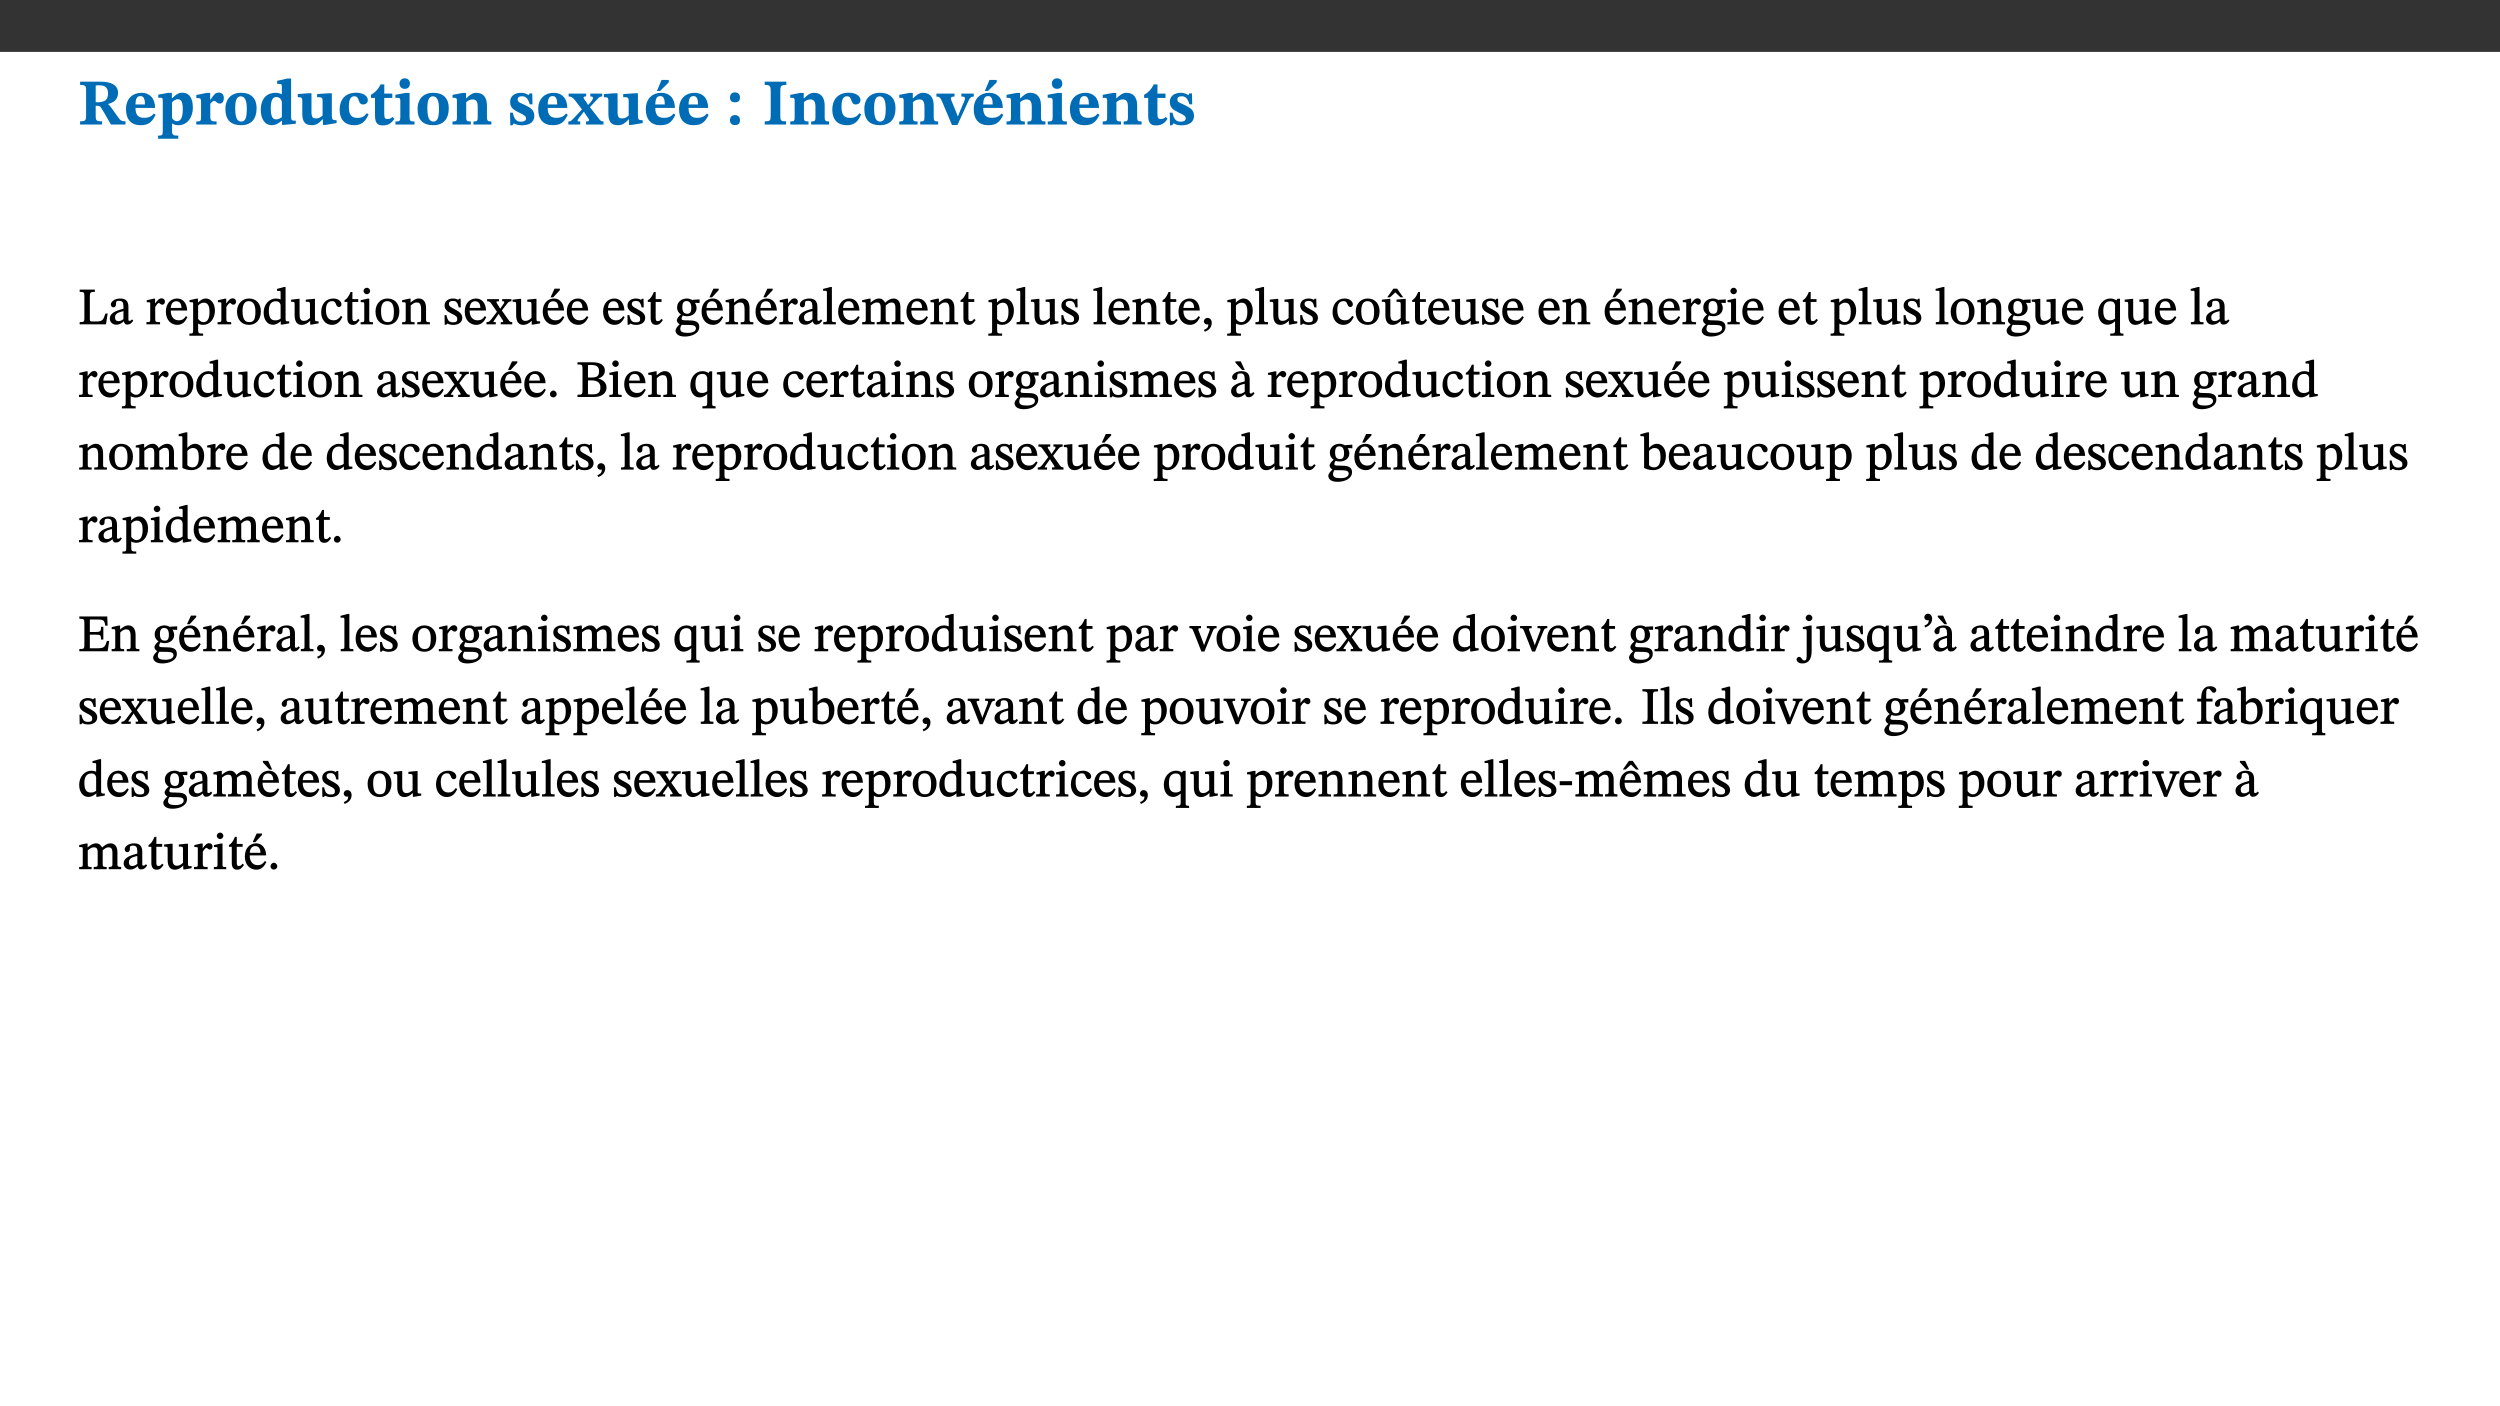 ﻿<?xml version="1.0" encoding="utf-8"?>
<svg xmlns="http://www.w3.org/2000/svg" xmlns:xlink="http://www.w3.org/1999/xlink" viewBox="0 0 960 540" version="1.1">
  <rect x="0" y="0" width="960" height="540" fill="#333333" stroke="none"/>
  <defs>
    <g>
      <symbol overflow="visible" id="glyph0-0">
        <path style="stroke:none;" d="M 7.938 -4.281 L 7.938 -4.688 C 7.938 -7.391 11.922 -9.312 11.922 -12.953 C 11.922 -15.531 9.766 -16.75 7.328 -16.75 C 4.828 -16.75 3.125 -15.234 3.125 -13.234 C 3.125 -12.062 3.594 -11.422 4.391 -11.422 C 4.984 -11.422 5.5 -11.828 5.5 -12.594 C 5.5 -13.531 4.984 -13.562 4.984 -14.375 C 4.984 -15.141 5.656 -15.641 7.109 -15.641 C 8.703 -15.641 9.688 -14.844 9.688 -12.891 C 9.688 -9.062 6.938 -8.156 6.938 -4.938 L 6.938 -4.219 L 7.938 -4.219 Z M 8.875 -1.266 C 8.875 -2.031 8.344 -2.828 7.484 -2.828 C 6.562 -2.828 6.016 -2.062 6.016 -1.266 C 6.016 -0.453 6.5 0.203 7.453 0.203 C 8.344 0.203 8.875 -0.469 8.875 -1.266 Z M 14.75 4.109 L 14.75 -19.625 L 0.25 -19.625 L 0.25 4.188 L 14.75 4.188 Z M 13.453 2.703 L 1.516 2.703 L 1.516 -18.188 L 13.453 -18.188 Z M 13.453 2.703 " />
      </symbol>
      <symbol overflow="visible" id="glyph0-1">
        <path style="stroke:none;" d="M 15.438 -12.188 C 15.438 -15.344 12.391 -16.453 8.953 -16.453 L 0.875 -16.453 L 0.875 -15.219 C 2.844 -15.219 3.172 -14.812 3.172 -13.359 L 3.172 -3.438 C 3.172 -1.406 2.75 -1.234 0.875 -1.234 L 0.875 0 L 9.312 0 L 9.312 -1.234 C 7.188 -1.234 6.859 -1.406 6.859 -3.422 L 6.859 -7.188 L 7.359 -7.188 C 8.203 -7.188 8.547 -7.109 9 -6.344 C 9.984 -4.734 10.453 -4.016 12.688 0 L 18.312 0 L 18.312 -1.234 C 17.172 -1.234 16.453 -1.391 15.688 -2.484 C 13.016 -6.219 12.312 -7.391 11.516 -7.906 L 11.516 -7.875 C 13.578 -8.344 15.438 -9.469 15.438 -12.188 Z M 6.859 -15 C 7.328 -15.062 7.828 -15.062 8.344 -15.062 C 10.656 -15.062 11.594 -13.906 11.594 -12.016 C 11.594 -9.312 10.281 -8.672 7.812 -8.547 L 6.859 -8.578 Z M 6.859 -15 " />
      </symbol>
      <symbol overflow="visible" id="glyph0-2">
        <path style="stroke:none;" d="M 11.469 -4.219 C 10.656 -3.203 9.672 -2.578 7.734 -2.578 C 5.625 -2.578 4.438 -3.547 4.438 -6.375 L 11.969 -6.375 C 11.922 -10.188 9.859 -12.188 6.734 -12.188 C 3.516 -12.188 0.797 -10.141 0.797 -5.875 C 0.797 -1.938 2.797 0.266 6.422 0.266 C 10.094 0.266 11.078 -1.703 12.172 -3.719 Z M 4.406 -7.609 C 4.516 -10.016 5 -10.922 6.391 -10.922 C 7.703 -10.922 8.078 -9.641 8.078 -7.703 L 4.406 -7.703 Z M 4.406 -7.609 " />
      </symbol>
      <symbol overflow="visible" id="glyph0-3">
        <path style="stroke:none;" d="M 5.656 -12.172 L 4.234 -12.172 L 0.422 -11.469 L 0.422 -10.281 C 0.422 -10.281 0.891 -10.312 1.219 -10.312 C 2.031 -10.312 2.156 -10.062 2.156 -9.062 L 2.156 2.609 C 2.156 3.984 1.906 4.281 0.344 4.281 L 0.344 5.453 L 8.109 5.453 L 8.109 4.266 C 6.172 4.266 5.703 4.047 5.703 2.422 L 5.703 -0.375 L 5.797 -0.375 C 6.547 0.094 7.281 0.266 8.234 0.266 C 11.219 0.266 13.703 -2.328 13.703 -6.547 C 13.703 -10.438 12.094 -12.219 9.719 -12.219 C 8.078 -12.219 7.062 -11.406 5.797 -10.141 L 5.656 -10.141 Z M 5.703 -8.531 C 6.219 -9.047 6.984 -9.719 7.984 -9.719 C 9.188 -9.719 9.844 -8.703 9.844 -5.844 C 9.844 -2.375 8.891 -1.281 7.609 -1.281 C 6.609 -1.281 6.047 -1.984 5.703 -2.5 Z M 5.703 -8.531 " />
      </symbol>
      <symbol overflow="visible" id="glyph0-4">
        <path style="stroke:none;" d="M 5.828 -12.125 L 4.406 -12.125 L 0.516 -11.344 L 0.516 -10.141 C 0.516 -10.141 0.797 -10.156 1.281 -10.156 C 2.156 -10.156 2.328 -9.734 2.328 -8.844 L 2.328 -2.781 C 2.328 -1.391 2.109 -1.172 0.5 -1.172 L 0.5 0 L 8.281 0 L 8.281 -1.172 C 6.516 -1.172 5.875 -1.344 5.875 -2.953 L 5.875 -8 C 6.438 -8.656 6.969 -9.094 7.516 -9.094 C 7.906 -9.094 8.469 -8.047 9.562 -8.047 C 10.312 -8.047 11.078 -8.703 11.078 -10.141 C 11.078 -11.406 10.453 -12.266 9.172 -12.266 C 7.609 -12.266 7.234 -11.25 5.922 -9.547 L 5.828 -9.547 Z M 5.828 -12.125 " />
      </symbol>
      <symbol overflow="visible" id="glyph0-5">
        <path style="stroke:none;" d="M 6.859 -12.188 C 2.703 -12.188 0.797 -9.484 0.797 -6.016 C 0.797 -1.703 2.906 0.25 6.797 0.25 C 10.688 0.25 12.781 -2.062 12.781 -6.297 C 12.781 -9.859 10.828 -12.188 6.859 -12.188 Z M 6.672 -10.828 C 8.297 -10.828 9.016 -9.188 9.016 -6.094 C 9.016 -2.672 8.5 -1.141 6.859 -1.141 C 5.25 -1.141 4.562 -2.719 4.562 -6.266 C 4.562 -9.094 5.078 -10.828 6.672 -10.828 Z M 6.672 -10.828 " />
      </symbol>
      <symbol overflow="visible" id="glyph0-6">
        <path style="stroke:none;" d="M 14.25 -0.375 L 14.25 -1.484 L 13.734 -1.484 C 12.812 -1.484 12.438 -1.641 12.438 -2.906 L 12.438 -17.672 L 11.047 -17.672 L 7.094 -16.797 L 7.094 -15.594 C 7.094 -15.594 7.562 -15.594 7.812 -15.594 C 8.75 -15.594 8.891 -15.469 8.891 -14.375 L 8.891 -11.641 L 8.828 -11.641 C 8 -12.047 7.188 -12.188 6.422 -12.188 C 3.297 -12.188 0.797 -10.141 0.797 -5.578 C 0.797 -2.406 2.188 0.25 5.031 0.25 C 6.672 0.25 7.906 -0.672 8.797 -1.469 L 8.953 -1.469 L 8.953 0.125 L 9.812 0.125 L 14.25 -0.297 Z M 8.891 -2.844 C 8.078 -2.281 7.578 -1.984 6.609 -1.984 C 5.297 -1.984 4.641 -3.203 4.641 -6.312 C 4.641 -9.297 5.406 -10.562 6.672 -10.562 C 8.031 -10.562 8.672 -9.672 8.891 -8.766 Z M 8.891 -2.844 " />
      </symbol>
      <symbol overflow="visible" id="glyph0-7">
        <path style="stroke:none;" d="M 15.234 -1.656 L 15.094 -1.656 C 13.75 -1.656 13.406 -1.859 13.406 -3.422 L 13.406 -12.016 L 12.391 -12.016 L 7.75 -11.703 L 7.75 -10.5 C 9.391 -10.5 9.859 -10.5 9.859 -9.062 L 9.859 -3.438 C 8.953 -2.672 8.375 -2.359 7.328 -2.359 C 6.266 -2.359 5.594 -2.547 5.594 -4.906 L 5.594 -12.016 L 4.438 -12.016 L 0.328 -11.703 L 0.328 -10.5 C 1.656 -10.484 2.062 -10.5 2.062 -8.969 L 2.062 -4.188 C 2.062 -0.922 3.25 0.25 5.719 0.25 C 7.391 0.25 8.281 -0.344 9.844 -2 L 9.984 -2 L 9.984 0.156 L 10.953 0.156 L 15.234 -0.562 Z M 15.234 -1.656 " />
      </symbol>
      <symbol overflow="visible" id="glyph0-8">
        <path style="stroke:none;" d="M 11.219 -4.344 C 10.281 -3.141 9.344 -2.547 7.656 -2.547 C 5 -2.547 4.312 -4.016 4.312 -6.859 C 4.312 -9.484 4.906 -10.859 6.422 -10.859 C 8.672 -10.859 7.516 -7.703 9.812 -7.703 C 10.75 -7.703 11.594 -8.297 11.594 -9.391 C 11.594 -10.922 9.906 -12.219 7.062 -12.219 C 2.781 -12.219 0.766 -9.422 0.766 -5.672 C 0.766 -1.812 2.906 0.266 6.344 0.266 C 9.672 0.266 10.859 -1.688 11.875 -3.922 Z M 11.219 -4.344 " />
      </symbol>
      <symbol overflow="visible" id="glyph0-9">
        <path style="stroke:none;" d="M 8.844 -2.922 C 8.25 -2.422 7.828 -2.125 6.859 -2.125 C 5.922 -2.125 5.625 -2.5 5.625 -4.312 L 5.625 -10.203 L 8.719 -10.203 L 8.719 -11.891 L 5.625 -11.891 L 5.656 -15.406 L 4.188 -15.406 C 3.172 -13.234 1.906 -12.234 0.516 -11.406 L 0.516 -10.203 L 2.078 -10.203 L 2.078 -3.438 C 2.078 -0.594 3.047 0.344 4.984 0.344 C 7.578 0.344 8.453 -0.766 9.516 -2.156 Z M 8.844 -2.922 " />
      </symbol>
      <symbol overflow="visible" id="glyph0-10">
        <path style="stroke:none;" d="M 7.781 -1.172 C 6.125 -1.172 5.875 -1.438 5.875 -2.875 L 5.875 -12.125 L 4.141 -12.125 L 0.422 -11.422 L 0.422 -10.234 C 0.422 -10.234 0.719 -10.266 1.062 -10.266 C 1.812 -10.266 2.328 -10.234 2.328 -9.125 L 2.328 -2.797 C 2.328 -1.391 2.062 -1.172 0.453 -1.172 L 0.453 0 L 7.781 0 Z M 4.016 -17.75 C 2.75 -17.75 2.031 -16.875 2.031 -15.719 C 2.031 -14.547 2.781 -13.703 4.016 -13.703 C 5.328 -13.703 6.016 -14.547 6.016 -15.734 C 6.016 -16.875 5.328 -17.75 4.016 -17.75 Z M 4.016 -17.75 " />
      </symbol>
      <symbol overflow="visible" id="glyph0-11">
        <path style="stroke:none;" d="M 13.859 -7.266 C 13.859 -10.531 12.344 -12.188 9.734 -12.188 C 8.25 -12.188 7.188 -11.297 5.953 -10.094 L 5.828 -10.094 L 5.828 -12.125 L 4.453 -12.125 L 0.641 -11.406 L 0.641 -10.234 C 0.641 -10.234 0.891 -10.266 1.312 -10.266 C 2 -10.266 2.328 -10.141 2.328 -9.219 L 2.328 -2.844 C 2.328 -1.484 2.25 -1.172 0.625 -1.172 L 0.625 0 L 7.656 0 L 7.656 -1.172 C 6.016 -1.172 5.891 -1.484 5.891 -2.844 L 5.891 -8.594 C 6.609 -9.188 7.281 -9.641 8.297 -9.641 C 9.609 -9.641 10.312 -9.047 10.312 -6.719 L 10.312 -2.844 C 10.312 -1.469 10.141 -1.172 8.672 -1.172 L 8.672 0 L 15.562 0 L 15.562 -1.172 C 14.125 -1.172 13.859 -1.484 13.859 -2.844 Z M 13.859 -7.266 " />
      </symbol>
      <symbol overflow="visible" id="glyph0-12">
        <path style="stroke:none;" d="M 0.891 -4.453 L 0.984 0.297 L 1.766 0.297 L 2.297 -0.391 L 2.484 -0.391 C 3.125 -0.078 3.797 0.297 5.328 0.297 C 7.875 0.297 10.203 -0.562 10.203 -3.375 C 10.203 -5.594 8.672 -6.5 6.547 -7.516 C 4.812 -8.344 3.812 -8.547 3.812 -9.609 C 3.812 -10.328 4.312 -10.859 5.484 -10.859 C 6.812 -10.859 7.75 -10.203 8.453 -7.75 L 9.516 -7.75 L 9.422 -11.969 L 8.422 -11.969 L 8.047 -11.344 L 7.906 -11.344 C 7.516 -11.594 6.609 -12.188 5.156 -12.188 C 2.484 -12.188 0.922 -10.797 0.922 -8.719 C 0.922 -6.547 2.109 -5.672 4.219 -4.656 C 6.547 -3.562 7.031 -3.172 7.031 -2.375 C 7.031 -1.438 6.219 -1.094 5.062 -1.094 C 3.266 -1.094 2.453 -2.125 1.953 -4.562 L 0.875 -4.562 Z M 0.891 -4.453 " />
      </symbol>
      <symbol overflow="visible" id="glyph0-13">
        <path style="stroke:none;" d="M 13.359 -0.078 L 13.359 -1.172 C 12.344 -1.172 11.969 -1.688 11.219 -2.703 L 8.125 -6.688 L 10.922 -9.688 C 11.578 -10.406 12 -10.781 12.844 -10.781 L 12.844 -11.891 L 8.281 -11.891 L 8.281 -10.781 C 8.969 -10.781 9.297 -10.656 9.297 -10.281 C 9.297 -9.891 9.25 -9.641 8.453 -8.625 L 7.516 -7.578 L 7.359 -7.578 L 6.938 -8.328 C 5.891 -9.859 5.703 -9.969 5.703 -10.328 C 5.703 -10.734 6 -10.781 6.688 -10.781 L 6.688 -11.891 L -0.047 -11.891 L -0.047 -10.781 C 0.938 -10.781 1.562 -10.406 2.453 -9.25 L 5.078 -5.797 L 1.906 -2.422 C 1.047 -1.484 0.719 -1.172 -0.156 -1.172 L -0.156 0 L 4.406 0 L 4.406 -1.172 C 3.641 -1.172 3.422 -1.219 3.422 -1.531 C 3.422 -1.906 3.672 -2.188 4.156 -2.828 L 5.75 -4.875 L 5.875 -4.875 L 6.312 -4.141 L 7.516 -2.406 C 7.688 -2.188 7.781 -1.984 7.781 -1.766 C 7.781 -1.266 7.484 -1.172 6.641 -1.172 L 6.641 0 L 13.359 0 Z M 13.359 -0.078 " />
      </symbol>
      <symbol overflow="visible" id="glyph0-14">
        <path style="stroke:none;" d="M 11.469 -4.219 C 10.656 -3.203 9.672 -2.578 7.734 -2.578 C 5.625 -2.578 4.438 -3.547 4.438 -6.375 L 11.969 -6.375 C 11.922 -10.188 9.859 -12.188 6.734 -12.188 C 3.516 -12.188 0.797 -10.141 0.797 -5.875 C 0.797 -1.938 2.797 0.266 6.422 0.266 C 10.094 0.266 11.078 -1.703 12.172 -3.719 Z M 4.406 -7.609 C 4.516 -10.016 5 -10.922 6.391 -10.922 C 7.703 -10.922 8.078 -9.641 8.078 -7.703 L 4.406 -7.703 Z M 5.109 -12.906 L 6.266 -12.906 L 9.609 -16.188 L 9.609 -17.125 L 6.844 -17.125 L 5.062 -12.906 Z M 5.109 -12.906 " />
      </symbol>
      <symbol overflow="visible" id="glyph0-15">
        <path style="stroke:none;" d="M 5.594 -10.328 C 5.625 -11.516 4.938 -12.344 3.688 -12.344 C 2.359 -12.344 1.766 -11.516 1.766 -10.359 C 1.766 -9.188 2.406 -8.531 3.688 -8.531 C 4.984 -8.531 5.578 -9.141 5.594 -10.328 Z M 5.594 -1.609 C 5.625 -2.797 4.938 -3.625 3.688 -3.625 C 2.359 -3.625 1.766 -2.797 1.766 -1.641 C 1.766 -0.469 2.406 0.203 3.688 0.203 C 4.984 0.203 5.578 -0.422 5.594 -1.609 Z M 5.594 -1.609 " />
      </symbol>
      <symbol overflow="visible" id="glyph0-16">
        <path style="stroke:none;" d="M 3.172 -3.641 C 3.172 -1.516 3.047 -1.234 0.875 -1.234 L 0.875 0 L 9.062 0 L 9.062 -1.234 C 6.969 -1.234 6.859 -1.531 6.859 -3.641 L 6.859 -12.734 C 6.859 -14.672 6.969 -15.219 9.172 -15.219 L 9.172 -16.453 L 0.875 -16.453 L 0.875 -15.219 C 3 -15.219 3.172 -14.688 3.172 -12.734 Z M 3.172 -3.641 " />
      </symbol>
      <symbol overflow="visible" id="glyph0-17">
        <path style="stroke:none;" d="M 13.828 -11.891 L 9.062 -11.891 L 9.062 -10.734 C 10.016 -10.734 10.438 -10.656 10.438 -10.109 C 10.438 -9.594 10.281 -9.172 10.281 -9.172 L 10.281 -9.219 L 8.406 -4.828 L 7.828 -3.328 L 7.562 -3.328 L 7.062 -4.781 L 5.281 -9.125 C 5.125 -9.438 5.031 -9.812 5.031 -10.109 C 5.031 -10.531 5.422 -10.734 6.438 -10.734 L 6.438 -11.891 L -0.516 -11.891 L -0.516 -10.734 C 0.469 -10.734 0.984 -10.484 1.688 -8.75 L 5.453 0.172 L 7.562 0.172 L 11.766 -9.016 C 12.391 -10.406 12.844 -10.734 13.828 -10.734 Z M 13.828 -11.891 " />
      </symbol>
      <symbol overflow="visible" id="glyph1-0">
        <path style="stroke:none;" d="M 6.5 -3.5 L 6.5 -3.828 C 6.5 -6 9.703 -7.547 9.703 -10.484 C 9.703 -12.547 7.844 -13.594 5.891 -13.594 C 3.891 -13.594 2.375 -12.312 2.375 -10.703 C 2.375 -9.766 2.891 -9.188 3.531 -9.188 C 4 -9.188 4.547 -9.562 4.547 -10.188 C 4.547 -10.938 4.125 -10.953 4.125 -11.609 C 4.125 -12.234 4.547 -12.578 5.719 -12.578 C 7 -12.578 7.656 -12 7.656 -10.422 C 7.656 -7.344 5.438 -6.609 5.438 -4.031 L 5.438 -3.391 L 6.5 -3.391 Z M 7.25 -1.078 C 7.25 -1.688 6.719 -2.391 6.016 -2.391 C 5.281 -2.391 4.703 -1.719 4.703 -1.078 C 4.703 -0.422 5.219 0.156 6 0.156 C 6.719 0.156 7.25 -0.438 7.25 -1.078 Z M 11.969 3.25 L 11.969 -15.891 L 0.062 -15.891 L 0.062 3.359 L 11.969 3.359 Z M 10.812 2.047 L 1.328 2.047 L 1.328 -14.625 L 10.672 -14.625 L 10.672 2.047 Z M 10.812 2.047 " />
      </symbol>
      <symbol overflow="visible" id="glyph1-1">
        <path style="stroke:none;" d="M 11.312 -4.141 L 10.578 -4.141 C 9.766 -1.688 9.578 -1.094 6.906 -1.094 L 6 -1.094 C 4.828 -1.094 4.609 -1.141 4.609 -2.016 L 4.609 -10.656 C 4.609 -12.219 4.828 -12.484 6.547 -12.484 L 6.547 -13.344 L 0.703 -13.344 L 0.703 -12.484 C 2.438 -12.484 2.516 -12.219 2.516 -10.672 L 2.516 -2.562 C 2.516 -1.016 2.438 -0.859 0.703 -0.859 L 0.703 0 L 10.812 0 L 11.453 -4.141 Z M 11.312 -4.141 " />
      </symbol>
      <symbol overflow="visible" id="glyph1-2">
        <path style="stroke:none;" d="M 6 -1.359 C 6.109 -0.484 6.453 0.094 7.328 0.094 C 8.344 0.094 8.906 -0.359 9.641 -1.422 L 9.156 -1.906 C 8.812 -1.516 8.625 -1.359 8.25 -1.359 C 7.828 -1.359 7.766 -1.375 7.766 -2.188 L 7.766 -6.719 C 7.766 -8.781 6.828 -9.922 4.656 -9.922 C 2.484 -9.922 1.016 -8.703 1.016 -7.594 C 1.016 -6.938 1.594 -6.516 1.984 -6.516 C 2.547 -6.516 2.984 -6.938 2.984 -7.547 C 2.984 -8.75 3.062 -9.047 4.203 -9.047 C 5.406 -9.047 5.859 -8.5 5.859 -6.766 L 5.859 -6 C 4.281 -5.5 0.625 -4.844 0.625 -2.219 C 0.625 -0.938 1.594 0.141 3.125 0.141 C 4.406 0.141 5.203 -0.453 6.094 -1.234 L 6.016 -1.234 Z M 5.891 -2.047 C 5.219 -1.5 4.609 -1.219 3.938 -1.219 C 3.094 -1.219 2.625 -1.688 2.625 -2.688 C 2.625 -4.25 4.188 -4.656 5.859 -5.078 L 5.859 -2.016 Z M 5.891 -2.047 " />
      </symbol>
      <symbol overflow="visible" id="glyph1-3">
        <path style="stroke:none;" d="M 3.641 -9.859 L 3.172 -9.859 L 0.562 -9.25 L 0.562 -8.562 L 0.781 -8.484 C 0.781 -8.484 0.922 -8.484 1.312 -8.484 C 2.031 -8.484 1.891 -8.25 1.891 -7.531 L 1.891 -2.047 C 1.891 -0.938 1.891 -0.844 0.438 -0.844 L 0.438 0 L 5.672 0 L 5.672 -0.844 C 4.062 -0.844 3.812 -0.891 3.812 -2.156 L 3.812 -6.672 C 4.25 -7.406 4.797 -8.203 5.266 -8.203 C 5.5 -8.203 5.891 -7.531 6.547 -7.531 C 7 -7.531 7.547 -7.969 7.547 -8.719 C 7.547 -9.406 7.047 -9.984 6.281 -9.984 C 5.312 -9.984 4.625 -9.25 3.625 -7.812 L 3.766 -7.812 L 3.766 -9.859 Z M 3.641 -9.859 " />
      </symbol>
      <symbol overflow="visible" id="glyph1-4">
        <path style="stroke:none;" d="M 8.172 -3.062 C 7.531 -2.234 7.016 -1.547 5.406 -1.547 C 3.812 -1.547 2.406 -2.672 2.406 -5.297 L 8.719 -5.297 C 8.609 -8.203 7.047 -9.922 4.875 -9.922 C 2.547 -9.922 0.531 -8.188 0.531 -4.859 C 0.531 -1.656 2.531 0.203 4.922 0.203 C 6.969 0.203 8.047 -1.172 8.812 -2.75 L 8.234 -3.172 Z M 2.391 -6.156 C 2.547 -8.016 3.234 -8.859 4.578 -8.859 C 6 -8.859 6.516 -7.625 6.547 -6.297 L 2.406 -6.297 Z M 2.391 -6.156 " />
      </symbol>
      <symbol overflow="visible" id="glyph1-5">
        <path style="stroke:none;" d="M 3.5 -9.859 L 3.016 -9.859 L 0.359 -9.281 L 0.359 -8.594 L 0.578 -8.5 C 0.578 -8.5 0.875 -8.5 1.141 -8.5 C 1.797 -8.5 1.75 -8.359 1.75 -7.609 L 1.75 2.25 C 1.75 3.359 1.688 3.562 0.297 3.562 L 0.297 4.375 L 5.594 4.375 L 5.594 3.547 C 3.922 3.547 3.672 3.422 3.672 2.125 L 3.672 -0.359 L 3.578 -0.359 C 4.109 0 4.875 0.203 5.641 0.203 C 8.031 0.203 10.125 -1.938 10.125 -5.312 C 10.125 -7.922 8.625 -9.922 6.656 -9.922 C 5.484 -9.922 4.422 -9.266 3.484 -8.188 L 3.625 -8.188 L 3.625 -9.859 Z M 3.625 -7.125 C 4 -7.625 4.781 -8.312 5.844 -8.312 C 7.312 -8.312 8.047 -7.266 8.047 -4.766 C 8.047 -1.984 7.125 -0.844 5.734 -0.844 C 4.625 -0.844 4 -1.688 3.672 -2.078 L 3.672 -7.172 Z M 3.625 -7.125 " />
      </symbol>
      <symbol overflow="visible" id="glyph1-6">
        <path style="stroke:none;" d="M 5.141 -9.922 C 2.453 -9.922 0.531 -7.828 0.531 -4.938 C 0.531 -1.719 2.344 0.203 5.141 0.203 C 7.734 0.203 9.688 -1.672 9.688 -5.016 C 9.688 -7.969 7.875 -9.922 5.141 -9.922 Z M 5.062 -8.906 C 6.828 -8.906 7.594 -7.375 7.594 -4.922 C 7.594 -1.672 6.859 -0.859 5.219 -0.859 C 3.5 -0.844 2.656 -2.031 2.656 -5.203 C 2.656 -7.75 3.547 -8.906 5.062 -8.906 Z M 5.062 -8.906 " />
      </symbol>
      <symbol overflow="visible" id="glyph1-7">
        <path style="stroke:none;" d="M 10.359 -0.484 L 10.359 -1.156 L 9.828 -1.156 C 9.078 -1.156 8.938 -1.219 8.938 -2.25 L 8.938 -14.328 L 8.281 -14.328 L 5.641 -13.594 L 5.641 -12.922 L 5.859 -12.844 C 5.859 -12.844 6.109 -12.844 6.297 -12.844 C 7.078 -12.844 7.031 -12.797 7.031 -11.906 L 7.031 -9.547 C 6.641 -9.734 5.891 -9.922 5.234 -9.922 C 2.734 -9.922 0.516 -7.766 0.516 -4.484 C 0.516 -1.938 1.812 0.156 4.062 0.156 C 5.375 0.156 6.469 -0.641 7.188 -1.281 L 7.094 -1.281 L 7.094 0.094 L 7.688 0.094 L 10.359 -0.375 Z M 7.078 -2.234 C 6.375 -1.75 5.938 -1.531 5 -1.531 C 3.312 -1.531 2.516 -2.516 2.516 -5.266 C 2.516 -7.766 3.531 -8.859 5.203 -8.859 C 6.438 -8.859 6.875 -8.203 7.031 -7.391 L 7.031 -2.219 Z M 7.078 -2.234 " />
      </symbol>
      <symbol overflow="visible" id="glyph1-8">
        <path style="stroke:none;" d="M 10.75 -1.156 L 10.562 -1.156 C 9.609 -1.156 9.484 -1.156 9.484 -2.328 L 9.484 -9.781 L 8.891 -9.781 L 5.953 -9.484 L 5.953 -8.672 C 7.375 -8.672 7.562 -8.688 7.562 -7.625 L 7.562 -2.453 C 6.812 -1.797 6.281 -1.328 5.266 -1.328 C 4.219 -1.328 3.578 -1.797 3.578 -3.828 L 3.578 -9.781 L 3.031 -9.781 L 0.312 -9.469 L 0.312 -8.672 C 1.531 -8.641 1.672 -8.688 1.672 -7.609 L 1.672 -3.562 C 1.672 -0.859 2.766 0.203 4.422 0.203 C 5.703 0.203 6.719 -0.438 7.734 -1.438 L 7.656 -1.438 L 7.656 0.094 L 8.234 0.094 L 10.875 -0.375 L 10.875 -1.156 Z M 10.75 -1.156 " />
      </symbol>
      <symbol overflow="visible" id="glyph1-9">
        <path style="stroke:none;" d="M 8.031 -3.172 C 7.125 -2.016 6.547 -1.547 5.266 -1.547 C 3.203 -1.547 2.344 -3.125 2.344 -5.562 C 2.344 -7.844 3.203 -8.922 4.828 -8.922 C 6.531 -8.922 5.875 -6.656 7.344 -6.656 C 7.906 -6.656 8.312 -7.094 8.312 -7.672 C 8.312 -8.828 7.031 -9.922 5.156 -9.922 C 2.297 -9.922 0.516 -7.75 0.516 -4.625 C 0.516 -1.859 2.156 0.203 4.641 0.203 C 6.766 0.203 7.875 -1.172 8.672 -2.844 L 8.094 -3.266 Z M 8.031 -3.172 " />
      </symbol>
      <symbol overflow="visible" id="glyph1-10">
        <path style="stroke:none;" d="M 5.734 -2.016 C 5.234 -1.453 5.078 -1.234 4.438 -1.234 C 3.672 -1.234 3.609 -1.578 3.609 -2.984 L 3.609 -8.594 L 5.859 -8.594 L 5.859 -9.688 L 3.609 -9.688 L 3.625 -12.406 L 2.906 -12.406 C 2.125 -10.578 1.578 -9.844 0.594 -9.25 L 0.594 -8.594 L 1.688 -8.594 L 1.688 -2.438 C 1.688 -0.641 2.406 0.203 3.75 0.203 C 5.016 0.203 5.516 -0.438 6.391 -1.641 L 5.812 -2.109 Z M 5.734 -2.016 " />
      </symbol>
      <symbol overflow="visible" id="glyph1-11">
        <path style="stroke:none;" d="M 2.891 -14.062 C 2.188 -14.062 1.609 -13.406 1.609 -12.812 C 1.609 -12.188 2.219 -11.547 2.891 -11.547 C 3.578 -11.547 4.141 -12.188 4.141 -12.812 C 4.141 -13.406 3.578 -14.062 2.891 -14.062 Z M 5.125 -0.812 C 3.781 -0.812 3.812 -0.969 3.812 -2.125 L 3.812 -9.859 L 3.172 -9.859 L 0.516 -9.281 L 0.516 -8.594 L 0.734 -8.5 C 0.734 -8.5 0.875 -8.5 1.156 -8.5 C 1.734 -8.5 1.891 -8.547 1.891 -7.688 L 1.891 -2.125 C 1.891 -1 1.969 -0.812 0.5 -0.812 L 0.5 0 L 5.234 0 L 5.234 -0.812 Z M 5.125 -0.812 " />
      </symbol>
      <symbol overflow="visible" id="glyph1-12">
        <path style="stroke:none;" d="M 9.703 -6.234 C 9.703 -8.531 8.719 -9.922 6.906 -9.922 C 5.656 -9.922 4.688 -9.156 3.641 -8.25 L 3.75 -8.25 L 3.766 -9.859 L 3.188 -9.859 L 0.516 -9.266 L 0.516 -8.562 L 0.734 -8.484 C 0.734 -8.484 0.859 -8.484 1.188 -8.484 C 1.734 -8.484 1.891 -8.453 1.891 -7.734 L 1.891 -2.125 C 1.891 -1.016 1.969 -0.812 0.5 -0.812 L 0.5 0 L 5.312 0 L 5.312 -0.812 C 3.766 -0.812 3.812 -1.016 3.812 -2.125 L 3.812 -7.188 C 4.359 -7.703 5.016 -8.391 6.094 -8.391 C 7 -8.391 7.797 -8.125 7.797 -5.734 L 7.797 -2.125 C 7.797 -1.016 7.875 -0.812 6.312 -0.812 L 6.312 0 L 11.172 0 L 11.172 -0.812 C 9.719 -0.812 9.703 -1.016 9.703 -2.125 Z M 9.703 -6.234 " />
      </symbol>
      <symbol overflow="visible" id="glyph1-13">
        <path style="stroke:none;" d="M 0.641 -3.391 L 0.703 0.156 L 1.297 0.156 L 1.719 -0.297 C 2.234 -0.078 2.828 0.219 3.984 0.219 C 5.781 0.219 7.453 -0.625 7.453 -2.484 C 7.453 -3.969 6.438 -4.797 4.625 -5.75 C 2.953 -6.609 2.328 -7.016 2.328 -7.797 C 2.328 -8.688 2.906 -8.984 3.828 -8.984 C 5.047 -8.984 5.641 -8.531 6.094 -6.516 L 6.891 -6.516 L 6.812 -9.828 L 6.219 -9.828 L 5.875 -9.406 L 5.938 -9.406 C 5.438 -9.641 4.844 -9.922 3.844 -9.922 C 2.125 -9.922 0.656 -8.906 0.656 -7.266 C 0.656 -5.797 1.516 -5.016 3.328 -4.109 L 3.422 -4.062 C 5.281 -3.141 5.516 -2.891 5.516 -1.953 C 5.516 -1.016 4.938 -0.781 3.938 -0.781 C 2.469 -0.781 1.828 -1.328 1.391 -3.531 L 0.641 -3.531 Z M 0.641 -3.391 " />
      </symbol>
      <symbol overflow="visible" id="glyph1-14">
        <path style="stroke:none;" d="M 9.719 -0.125 L 9.719 -0.844 C 8.859 -0.844 8.641 -1.156 8.094 -1.953 L 5.719 -5.312 L 7.75 -7.953 C 8.203 -8.531 8.594 -8.844 9.391 -8.844 L 9.391 -9.688 L 5.844 -9.688 L 5.844 -8.859 C 6.609 -8.859 6.656 -8.812 6.656 -8.5 C 6.656 -8.188 6.516 -7.984 5.969 -7.25 L 5.062 -5.938 L 5.125 -5.938 L 4.656 -6.766 C 3.984 -7.891 3.672 -8.203 3.672 -8.531 C 3.672 -8.828 3.859 -8.859 4.625 -8.859 L 4.625 -9.688 L 0.078 -9.688 L 0.078 -8.844 C 1.031 -8.844 1.172 -8.688 1.875 -7.688 L 3.859 -4.828 L 1.547 -1.797 C 0.891 -1.016 0.641 -0.844 -0.172 -0.844 L -0.172 0 L 3.406 0 L 3.406 -0.844 C 2.625 -0.844 2.516 -0.781 2.516 -1 C 2.516 -1.156 2.75 -1.438 2.953 -1.75 L 4.562 -4.062 L 4.5 -4.062 L 4.875 -3.406 L 6.141 -1.469 C 6.234 -1.312 6.234 -1.281 6.234 -1.141 C 6.234 -0.797 6.141 -0.844 5.297 -0.844 L 5.297 0 L 9.719 0 Z M 9.719 -0.125 " />
      </symbol>
      <symbol overflow="visible" id="glyph1-15">
        <path style="stroke:none;" d="M 8.172 -3.062 C 7.531 -2.234 7.016 -1.547 5.406 -1.547 C 3.812 -1.547 2.406 -2.672 2.406 -5.297 L 8.719 -5.297 C 8.609 -8.203 7.047 -9.922 4.875 -9.922 C 2.547 -9.922 0.531 -8.188 0.531 -4.859 C 0.531 -1.656 2.531 0.203 4.922 0.203 C 6.969 0.203 8.047 -1.172 8.812 -2.75 L 8.234 -3.172 Z M 2.391 -6.156 C 2.547 -8.016 3.234 -8.859 4.578 -8.859 C 6 -8.859 6.516 -7.625 6.547 -6.297 L 2.406 -6.297 Z M 3.75 -10.375 L 4.562 -10.375 L 7.109 -13.141 L 7.109 -13.688 L 5.062 -13.688 L 3.531 -10.375 Z M 3.75 -10.375 " />
      </symbol>
      <symbol overflow="visible" id="glyph1-16">
        <path style="stroke:none;" d="M 2.453 -3.891 C 1.516 -3.172 0.781 -2.234 0.781 -1.516 C 0.781 -0.953 1.25 -0.344 1.891 -0.016 L 1.891 -0.062 C 0.859 0.938 0.281 1.719 0.281 2.375 C 0.281 3.469 1.188 4.688 3.812 4.688 C 6.312 4.688 9.391 3.641 9.391 0.969 C 9.391 -1.312 7.344 -1.531 4.844 -1.531 C 3.016 -1.531 2.609 -1.594 2.609 -2.188 C 2.609 -2.531 2.891 -3.172 3.047 -3.391 C 3.531 -3.234 4.078 -3.109 4.719 -3.109 C 6.812 -3.109 8.359 -4.406 8.359 -6.25 C 8.359 -7.25 7.891 -8.016 7.656 -8.344 L 7.656 -8.266 L 9.516 -8.203 L 9.516 -9.578 L 6.828 -9.422 L 6.906 -9.203 C 6.906 -9.203 5.938 -9.922 4.625 -9.922 C 2.516 -9.922 0.875 -8.531 0.875 -6.531 C 0.875 -5.234 1.5 -4.297 2.406 -3.766 L 2.406 -3.859 Z M 4.484 -8.938 C 5.75 -8.938 6.328 -7.984 6.328 -6.375 C 6.328 -4.484 5.734 -4.062 4.734 -4.062 C 3.453 -4.062 2.891 -4.906 2.891 -6.609 C 2.891 -8.281 3.453 -8.938 4.484 -8.938 Z M 2.531 0.203 C 2.812 0.203 3.188 0.219 4.781 0.234 C 6.109 0.266 8.109 0.094 8.109 1.531 C 8.109 2.391 7.312 3.281 4.953 3.281 C 2.922 3.281 2.094 2.844 2.094 1.688 C 2.094 1.281 2.188 0.891 2.594 0.203 Z M 2.531 0.203 " />
      </symbol>
      <symbol overflow="visible" id="glyph1-17">
        <path style="stroke:none;" d="M 5.172 -0.844 C 3.75 -0.844 3.766 -0.969 3.766 -2.125 L 3.766 -14.328 L 3.141 -14.328 L 0.375 -13.594 L 0.375 -12.953 L 0.594 -12.875 C 0.594 -12.875 0.812 -12.875 1.156 -12.875 C 1.656 -12.875 1.859 -12.953 1.859 -12.125 L 1.859 -2.125 C 1.859 -1.016 1.906 -0.844 0.453 -0.844 L 0.453 0 L 5.297 0 L 5.297 -0.844 Z M 5.172 -0.844 " />
      </symbol>
      <symbol overflow="visible" id="glyph1-18">
        <path style="stroke:none;" d="M 3.766 -7.156 C 4.344 -7.688 5.141 -8.391 6.172 -8.391 C 7.094 -8.391 7.625 -8.062 7.625 -6.375 L 7.625 -2.438 C 7.625 -1.031 7.656 -0.844 6.094 -0.844 L 6.094 0 L 11.078 0 L 11.078 -0.844 C 9.516 -0.844 9.547 -1.062 9.547 -2.438 L 9.547 -7.219 C 10.156 -7.75 10.891 -8.391 11.719 -8.391 C 12.656 -8.391 13.281 -8.062 13.281 -6.25 L 13.281 -2.438 C 13.281 -1.219 13.375 -0.844 11.875 -0.844 L 11.875 0 L 16.641 0 L 16.641 -0.844 C 15.141 -0.844 15.203 -1.172 15.203 -2.438 L 15.203 -6.5 C 15.203 -8.906 14.062 -9.922 12.516 -9.922 C 11.453 -9.922 10.344 -9.297 9.281 -8.266 L 9.344 -8.266 C 8.984 -9.078 8.188 -9.922 7.047 -9.922 C 5.703 -9.922 4.688 -9.141 3.641 -8.25 L 3.75 -8.25 L 3.75 -9.859 L 3.141 -9.859 L 0.516 -9.266 L 0.516 -8.562 L 0.734 -8.484 C 0.734 -8.484 0.891 -8.484 1.188 -8.484 C 1.75 -8.484 1.891 -8.422 1.891 -7.703 L 1.891 -2.125 C 1.891 -0.938 1.891 -0.844 0.5 -0.844 L 0.5 0 L 5.297 0 L 5.297 -0.844 C 3.938 -0.844 3.812 -0.938 3.812 -2.047 L 3.812 -7.172 Z M 3.766 -7.156 " />
      </symbol>
      <symbol overflow="visible" id="glyph1-19">
        <path style="stroke:none;" d="M 1.469 2.828 C 2.266 2.469 4.062 1.672 4.062 -0.578 C 4.062 -1.672 3.406 -2.469 2.406 -2.469 C 1.609 -2.469 1.031 -1.797 1.031 -1.156 C 1.031 -0.578 1.5 0.047 2.266 0.047 C 2.484 0.047 2.672 0 2.75 -0.016 C 2.75 1.422 1.969 1.75 1.062 2.125 L 1.422 2.875 Z M 1.469 2.828 " />
      </symbol>
      <symbol overflow="visible" id="glyph1-20">
        <path style="stroke:none;" d="M 10.75 -1.156 L 10.562 -1.156 C 9.609 -1.156 9.484 -1.156 9.484 -2.328 L 9.484 -9.781 L 8.891 -9.781 L 5.953 -9.484 L 5.953 -8.672 C 7.375 -8.672 7.562 -8.688 7.562 -7.625 L 7.562 -2.453 C 6.812 -1.797 6.281 -1.328 5.266 -1.328 C 4.219 -1.328 3.578 -1.797 3.578 -3.828 L 3.578 -9.781 L 3.031 -9.781 L 0.312 -9.469 L 0.312 -8.672 C 1.531 -8.641 1.672 -8.688 1.672 -7.609 L 1.672 -3.562 C 1.672 -0.859 2.766 0.203 4.422 0.203 C 5.703 0.203 6.719 -0.438 7.734 -1.438 L 7.656 -1.438 L 7.656 0.094 L 8.234 0.094 L 10.875 -0.375 L 10.875 -1.156 Z M 8.359 -10.594 L 6.203 -13.688 L 4.734 -13.688 L 2.391 -10.375 L 3.484 -10.375 L 5.484 -12.266 L 7.469 -10.375 L 8.547 -10.375 Z M 8.359 -10.594 " />
      </symbol>
      <symbol overflow="visible" id="glyph1-21">
        <path style="stroke:none;" d="M 10.219 4.266 L 10.219 3.562 C 8.984 3.562 8.906 3.359 8.906 2.344 L 8.906 -9.844 L 7.969 -9.844 L 7.469 -9.219 C 6.75 -9.703 6 -9.922 5.156 -9.922 C 2.625 -9.922 0.516 -7.688 0.516 -4.5 C 0.516 -1.734 1.969 0.156 4.047 0.156 C 5.344 0.156 6.281 -0.516 7.109 -1.25 L 7 -1.25 L 7 2.125 C 7 3.359 6.891 3.562 5.141 3.562 L 5.141 4.375 L 10.219 4.375 Z M 7.031 -2.266 C 6.469 -1.812 5.969 -1.547 5 -1.547 C 3.016 -1.547 2.484 -3.094 2.484 -5.266 C 2.484 -7.75 3.469 -8.859 5.141 -8.859 C 6.203 -8.859 6.734 -8.406 7 -7.406 L 7 -2.234 Z M 7.031 -2.266 " />
      </symbol>
      <symbol overflow="visible" id="glyph1-22">
        <path style="stroke:none;" d="M 3.75 -1.094 C 3.75 -1.75 3.203 -2.469 2.453 -2.469 C 1.719 -2.469 1.141 -1.766 1.141 -1.109 C 1.141 -0.438 1.656 0.156 2.438 0.156 C 3.203 0.156 3.75 -0.484 3.75 -1.094 Z M 3.75 -1.094 " />
      </symbol>
      <symbol overflow="visible" id="glyph1-23">
        <path style="stroke:none;" d="M 8.141 -6.969 C 9.797 -7.406 11.094 -8.328 11.094 -10.094 C 11.094 -12.078 9.641 -13.344 6.094 -13.344 L 0.578 -13.344 L 0.578 -12.484 C 2.328 -12.484 2.516 -12.391 2.516 -10.797 L 2.516 -2.656 C 2.516 -1 2.328 -0.859 0.578 -0.859 L 0.578 0 L 6.859 0 C 9.828 0 11.734 -1.375 11.734 -3.641 C 11.734 -5.812 9.844 -6.875 8.266 -7.125 L 8.266 -7 Z M 4.609 -7.328 L 4.609 -12.25 C 4.875 -12.297 5.297 -12.312 5.672 -12.312 C 8.109 -12.312 8.859 -11.5 8.859 -9.938 C 8.859 -8.125 8.25 -7.469 5.844 -7.469 L 4.609 -7.469 Z M 4.484 -6.375 L 5.875 -6.375 C 7.734 -6.375 9.391 -5.875 9.391 -3.609 C 9.391 -1.078 7.625 -1 5.922 -1 C 5.438 -1 4.953 -1.016 4.609 -1.062 L 4.609 -6.375 Z M 4.484 -6.375 " />
      </symbol>
      <symbol overflow="visible" id="glyph1-24">
        <path style="stroke:none;" d="M 6 -1.359 C 6.109 -0.484 6.453 0.094 7.328 0.094 C 8.344 0.094 8.906 -0.359 9.641 -1.422 L 9.156 -1.906 C 8.812 -1.516 8.625 -1.359 8.25 -1.359 C 7.828 -1.359 7.766 -1.375 7.766 -2.188 L 7.766 -6.719 C 7.766 -8.781 6.828 -9.922 4.656 -9.922 C 2.484 -9.922 1.016 -8.703 1.016 -7.594 C 1.016 -6.938 1.594 -6.516 1.984 -6.516 C 2.547 -6.516 2.984 -6.938 2.984 -7.547 C 2.984 -8.75 3.062 -9.047 4.203 -9.047 C 5.406 -9.047 5.859 -8.5 5.859 -6.766 L 5.859 -6 C 4.281 -5.5 0.625 -4.844 0.625 -2.219 C 0.625 -0.938 1.594 0.141 3.125 0.141 C 4.406 0.141 5.203 -0.453 6.094 -1.234 L 6.016 -1.234 Z M 5.891 -2.047 C 5.219 -1.5 4.609 -1.219 3.938 -1.219 C 3.094 -1.219 2.625 -1.688 2.625 -2.688 C 2.625 -4.25 4.188 -4.656 5.859 -5.078 L 5.859 -2.016 Z M 4.281 -13.688 L 2.312 -13.688 L 2.312 -13.141 L 4.844 -10.375 L 5.875 -10.375 L 4.344 -13.688 Z M 4.281 -13.688 " />
      </symbol>
      <symbol overflow="visible" id="glyph1-25">
        <path style="stroke:none;" d="M 3.25 -14.328 L 2.734 -14.328 L 0.016 -13.594 L 0.016 -12.922 L 0.234 -12.844 C 0.234 -12.844 0.391 -12.844 0.719 -12.844 C 1.469 -12.844 1.453 -12.812 1.453 -11.906 L 1.453 -0.656 C 1.969 -0.375 3.234 0.203 4.922 0.203 C 7.688 0.203 9.828 -1.797 9.828 -5.359 C 9.828 -7.953 8.344 -9.922 6.375 -9.922 C 5.047 -9.922 3.906 -9.031 3.234 -8.234 L 3.359 -8.234 L 3.359 -14.328 Z M 3.328 -7.125 C 3.688 -7.609 4.484 -8.312 5.5 -8.312 C 7.391 -8.312 7.75 -6.641 7.75 -4.719 C 7.75 -2.516 7.172 -0.875 5.281 -0.875 C 4.219 -0.875 3.703 -1.312 3.359 -1.734 L 3.359 -7.172 Z M 3.328 -7.125 " />
      </symbol>
      <symbol overflow="visible" id="glyph1-26">
        <path style="stroke:none;" d="M 11.906 -3.969 L 11.172 -3.969 C 10.359 -1.453 10.141 -1.109 7.047 -1.141 L 4.609 -1.141 L 4.609 -6.359 L 6.812 -6.359 C 8.641 -6.359 8.906 -6.25 8.906 -4.5 L 9.797 -4.5 L 9.797 -9.391 L 8.906 -9.391 C 8.906 -7.625 8.641 -7.391 6.812 -7.391 L 4.609 -7.391 L 4.609 -12.188 L 7.406 -12.188 C 9.859 -12.188 10.219 -11.938 10.531 -9.828 L 11.438 -9.828 L 11.297 -13.344 L 0.578 -13.344 L 0.578 -12.484 C 2.328 -12.484 2.516 -12.297 2.516 -10.781 L 2.516 -2.469 C 2.516 -0.922 2.328 -0.859 0.578 -0.859 L 0.578 0 L 11.453 0 L 12.047 -3.969 Z M 11.906 -3.969 " />
      </symbol>
      <symbol overflow="visible" id="glyph1-27">
        <path style="stroke:none;" d="M 9.922 -9.688 L 6.297 -9.688 L 6.297 -8.844 C 7.156 -8.844 7.438 -8.859 7.438 -8.422 C 7.438 -8.109 7.312 -7.875 7.297 -7.766 L 5.578 -3.266 L 5.203 -2.188 L 5.266 -2.188 L 4.922 -3.25 L 3.234 -7.688 C 3.109 -7.969 3.031 -8.203 3.031 -8.469 C 3.031 -8.781 3.172 -8.844 4.062 -8.844 L 4.062 -9.688 L -0.391 -9.688 L -0.391 -8.844 C 0.594 -8.844 0.703 -8.75 1.219 -7.516 L 4.219 0.125 L 5.359 0.125 L 8.547 -7.656 C 8.938 -8.688 9.141 -8.844 10.047 -8.844 L 10.047 -9.688 Z M 9.922 -9.688 " />
      </symbol>
      <symbol overflow="visible" id="glyph1-28">
        <path style="stroke:none;" d="M 3.641 -9.859 L 3.109 -9.859 L 0.375 -9.281 L 0.375 -8.562 L 0.594 -8.484 C 0.594 -8.484 0.797 -8.5 1.109 -8.5 C 1.828 -8.5 1.859 -8.422 1.859 -7.547 L 1.859 0.516 C 1.859 2.656 1.906 3.547 0.938 3.547 C 0.016 3.547 -0.062 2.156 -1.016 2.156 C -1.547 2.156 -2.031 2.625 -2.031 3.125 C -2.031 4 -1.094 4.688 0.219 4.688 C 2.562 4.688 3.766 3.062 3.766 -0.078 L 3.766 -9.859 Z M 2.766 -14.062 C 2.047 -14.062 1.469 -13.406 1.469 -12.812 C 1.469 -12.188 2.094 -11.547 2.766 -11.547 C 3.469 -11.547 4.062 -12.188 4.062 -12.812 C 4.062 -13.406 3.469 -14.062 2.766 -14.062 Z M 2.766 -14.062 " />
      </symbol>
      <symbol overflow="visible" id="glyph1-29">
        <path style="stroke:none;" d="M 1.25 -9.141 C 2.094 -9.516 3.828 -10.281 3.828 -12.516 C 3.828 -13.594 3.188 -14.406 2.188 -14.406 C 1.391 -14.406 0.812 -13.719 0.812 -13.062 C 0.812 -12.484 1.281 -11.875 2.047 -11.875 C 2.266 -11.875 2.438 -11.891 2.531 -11.938 C 2.531 -10.578 1.75 -10.219 0.844 -9.844 L 1.188 -9.109 Z M 1.25 -9.141 " />
      </symbol>
      <symbol overflow="visible" id="glyph1-30">
        <path style="stroke:none;" d="M 2.516 -2.734 C 2.516 -1.016 2.469 -0.859 0.531 -0.859 L 0.531 0 L 6.531 0 L 6.531 -0.859 C 4.641 -0.859 4.578 -1.016 4.578 -2.734 L 4.578 -10.578 C 4.578 -12.125 4.516 -12.484 6.531 -12.484 L 6.531 -13.344 L 0.531 -13.344 L 0.531 -12.484 C 2.562 -12.484 2.516 -12.125 2.516 -10.578 Z M 2.516 -2.734 " />
      </symbol>
      <symbol overflow="visible" id="glyph1-31">
        <path style="stroke:none;" d="M 0.375 -9.547 L 0.375 -8.594 L 1.891 -8.594 L 1.891 -2.484 C 1.891 -0.938 1.812 -0.844 0.219 -0.844 L 0.219 0 L 5.844 0 L 5.844 -0.844 C 4.062 -0.844 3.812 -0.938 3.812 -2.484 L 3.812 -8.594 L 6.234 -8.594 L 6.234 -9.688 L 3.812 -9.688 L 3.812 -11.312 C 3.812 -12.984 3.906 -13.469 4.641 -13.469 C 5.641 -13.469 5.734 -11.953 6.734 -11.953 C 7.188 -11.953 7.672 -12.344 7.672 -12.922 C 7.672 -13.828 6.609 -14.469 5.312 -14.469 C 3.922 -14.469 3.109 -13.891 2.562 -12.969 C 2.047 -12.047 1.891 -11.062 1.891 -9.688 L 0.375 -9.688 Z M 0.375 -9.547 " />
      </symbol>
      <symbol overflow="visible" id="glyph1-32">
        <path style="stroke:none;" d="M 8.172 -3.062 C 7.531 -2.234 7.016 -1.547 5.406 -1.547 C 3.812 -1.547 2.406 -2.672 2.406 -5.297 L 8.719 -5.297 C 8.609 -8.203 7.047 -9.922 4.875 -9.922 C 2.547 -9.922 0.531 -8.188 0.531 -4.859 C 0.531 -1.656 2.531 0.203 4.922 0.203 C 6.969 0.203 8.047 -1.172 8.812 -2.75 L 8.234 -3.172 Z M 2.391 -6.156 C 2.547 -8.016 3.234 -8.859 4.578 -8.859 C 6 -8.859 6.516 -7.625 6.547 -6.297 L 2.406 -6.297 Z M 4.5 -13.688 L 2.531 -13.688 L 2.531 -13.141 L 5.062 -10.375 L 6.094 -10.375 L 4.562 -13.688 Z M 4.5 -13.688 " />
      </symbol>
      <symbol overflow="visible" id="glyph1-33">
        <path style="stroke:none;" d="M 5.5 -4.469 L 5.5 -5.891 L 0.75 -5.891 L 0.75 -4.344 L 5.5 -4.344 Z M 5.5 -4.469 " />
      </symbol>
      <symbol overflow="visible" id="glyph1-34">
        <path style="stroke:none;" d="M 8.172 -3.062 C 7.531 -2.234 7.016 -1.547 5.406 -1.547 C 3.812 -1.547 2.406 -2.672 2.406 -5.297 L 8.719 -5.297 C 8.609 -8.203 7.047 -9.922 4.875 -9.922 C 2.547 -9.922 0.531 -8.188 0.531 -4.859 C 0.531 -1.656 2.531 0.203 4.922 0.203 C 6.969 0.203 8.047 -1.172 8.812 -2.75 L 8.234 -3.172 Z M 2.391 -6.156 C 2.547 -8.016 3.234 -8.859 4.578 -8.859 C 6 -8.859 6.516 -7.625 6.547 -6.297 L 2.406 -6.297 Z M 7.703 -10.594 L 5.531 -13.688 L 4.078 -13.688 L 1.734 -10.375 L 2.828 -10.375 L 4.828 -12.266 L 6.812 -10.375 L 7.891 -10.375 Z M 7.703 -10.594 " />
      </symbol>
    </g>
  </defs>
  <g id="surface46">
    <path style=" stroke:none;fill-rule:nonzero;fill:rgb(100%,100%,100%);fill-opacity:1;" d="M 0 559.926 L 960 559.926 L 960 19.926 L 0 19.926 Z M 0 559.926 " />
    <g style="fill:rgb(0%,42.354%,71.373%);fill-opacity:1;">
      <use xlink:href="#glyph0-1" x="29.888" y="47.821" />
    </g>
    <g style="fill:rgb(0%,42.354%,71.373%);fill-opacity:1;">
      <use xlink:href="#glyph0-2" x="47.586" y="47.821" />
      <use xlink:href="#glyph0-3" x="60.351" y="47.821" />
      <use xlink:href="#glyph0-4" x="74.876" y="47.821" />
    </g>
    <g style="fill:rgb(0%,42.354%,71.373%);fill-opacity:1;">
      <use xlink:href="#glyph0-5" x="85.758" y="47.821" />
      <use xlink:href="#glyph0-6" x="99.341" y="47.821" />
      <use xlink:href="#glyph0-7" x="114.015" y="47.821" />
      <use xlink:href="#glyph0-8" x="129.656" y="47.821" />
      <use xlink:href="#glyph0-9" x="141.925" y="47.821" />
      <use xlink:href="#glyph0-10" x="151.394" y="47.821" />
      <use xlink:href="#glyph0-5" x="159.549" y="47.821" />
      <use xlink:href="#glyph0-11" x="173.132" y="47.821" />
    </g>
    <g style="fill:rgb(0%,42.354%,71.373%);fill-opacity:1;">
      <use xlink:href="#glyph0-12" x="194.97" y="47.821" />
      <use xlink:href="#glyph0-2" x="205.876" y="47.821" />
    </g>
    <g style="fill:rgb(0%,42.354%,71.373%);fill-opacity:1;">
      <use xlink:href="#glyph0-13" x="218.394" y="47.821" />
      <use xlink:href="#glyph0-7" x="231.555" y="47.821" />
      <use xlink:href="#glyph0-14" x="247.196" y="47.821" />
      <use xlink:href="#glyph0-2" x="259.961" y="47.821" />
    </g>
    <g style="fill:rgb(0%,42.354%,71.373%);fill-opacity:1;">
      <use xlink:href="#glyph0-15" x="278.552" y="47.821" />
    </g>
    <g style="fill:rgb(0%,42.354%,71.373%);fill-opacity:1;">
      <use xlink:href="#glyph0-16" x="292.779" y="47.821" />
      <use xlink:href="#glyph0-11" x="302.818" y="47.821" />
      <use xlink:href="#glyph0-8" x="318.831" y="47.821" />
      <use xlink:href="#glyph0-5" x="331.1" y="47.821" />
      <use xlink:href="#glyph0-11" x="344.684" y="47.821" />
    </g>
    <g style="fill:rgb(0%,42.354%,71.373%);fill-opacity:1;">
      <use xlink:href="#glyph0-17" x="360.101" y="47.821" />
    </g>
    <g style="fill:rgb(0%,42.354%,71.373%);fill-opacity:1;">
      <use xlink:href="#glyph0-14" x="373.114" y="47.821" />
      <use xlink:href="#glyph0-11" x="385.88" y="47.821" />
      <use xlink:href="#glyph0-10" x="401.892" y="47.821" />
      <use xlink:href="#glyph0-2" x="410.047" y="47.821" />
      <use xlink:href="#glyph0-11" x="422.812" y="47.821" />
      <use xlink:href="#glyph0-9" x="438.825" y="47.821" />
      <use xlink:href="#glyph0-12" x="448.293" y="47.821" />
    </g>
    <g style="fill:rgb(0%,0%,0%);fill-opacity:1;">
      <use xlink:href="#glyph1-1" x="29.888" y="124.547" />
      <use xlink:href="#glyph1-2" x="41.544" y="124.547" />
    </g>
    <g style="fill:rgb(0%,0%,0%);fill-opacity:1;">
      <use xlink:href="#glyph1-3" x="55.791" y="124.547" />
    </g>
    <g style="fill:rgb(0%,0%,0%);fill-opacity:1;">
      <use xlink:href="#glyph1-4" x="63.163" y="124.547" />
      <use xlink:href="#glyph1-5" x="72.409" y="124.547" />
      <use xlink:href="#glyph1-3" x="83.108" y="124.547" />
    </g>
    <g style="fill:rgb(0%,0%,0%);fill-opacity:1;">
      <use xlink:href="#glyph1-6" x="90.481" y="124.547" />
      <use xlink:href="#glyph1-7" x="100.722" y="124.547" />
      <use xlink:href="#glyph1-8" x="111.462" y="124.547" />
      <use xlink:href="#glyph1-9" x="122.82" y="124.547" />
      <use xlink:href="#glyph1-10" x="131.706" y="124.547" />
      <use xlink:href="#glyph1-11" x="137.983" y="124.547" />
      <use xlink:href="#glyph1-6" x="143.661" y="124.547" />
      <use xlink:href="#glyph1-12" x="153.903" y="124.547" />
    </g>
    <g style="fill:rgb(0%,0%,0%);fill-opacity:1;">
      <use xlink:href="#glyph1-13" x="170.062" y="124.547" />
      <use xlink:href="#glyph1-4" x="177.933" y="124.547" />
    </g>
    <g style="fill:rgb(0%,0%,0%);fill-opacity:1;">
      <use xlink:href="#glyph1-14" x="186.979" y="124.547" />
      <use xlink:href="#glyph1-8" x="196.523" y="124.547" />
      <use xlink:href="#glyph1-15" x="207.881" y="124.547" />
      <use xlink:href="#glyph1-4" x="217.126" y="124.547" />
    </g>
    <g style="fill:rgb(0%,0%,0%);fill-opacity:1;">
      <use xlink:href="#glyph1-4" x="231.054" y="124.547" />
      <use xlink:href="#glyph1-13" x="240.299" y="124.547" />
      <use xlink:href="#glyph1-10" x="248.169" y="124.547" />
    </g>
    <g style="fill:rgb(0%,0%,0%);fill-opacity:1;">
      <use xlink:href="#glyph1-16" x="259.128" y="124.547" />
    </g>
    <g style="fill:rgb(0%,0%,0%);fill-opacity:1;">
      <use xlink:href="#glyph1-15" x="268.872" y="124.547" />
      <use xlink:href="#glyph1-12" x="278.117" y="124.547" />
      <use xlink:href="#glyph1-15" x="289.594" y="124.547" />
      <use xlink:href="#glyph1-3" x="298.839" y="124.547" />
    </g>
    <g style="fill:rgb(0%,0%,0%);fill-opacity:1;">
      <use xlink:href="#glyph1-2" x="306.112" y="124.547" />
      <use xlink:href="#glyph1-17" x="315.676" y="124.547" />
      <use xlink:href="#glyph1-4" x="321.315" y="124.547" />
      <use xlink:href="#glyph1-18" x="330.56" y="124.547" />
      <use xlink:href="#glyph1-4" x="347.537" y="124.547" />
      <use xlink:href="#glyph1-12" x="356.782" y="124.547" />
      <use xlink:href="#glyph1-10" x="368.259" y="124.547" />
    </g>
    <g style="fill:rgb(0%,0%,0%);fill-opacity:1;">
      <use xlink:href="#glyph1-5" x="379.218" y="124.547" />
      <use xlink:href="#glyph1-17" x="389.918" y="124.547" />
      <use xlink:href="#glyph1-8" x="395.557" y="124.547" />
      <use xlink:href="#glyph1-13" x="406.914" y="124.547" />
    </g>
    <g style="fill:rgb(0%,0%,0%);fill-opacity:1;">
      <use xlink:href="#glyph1-17" x="419.467" y="124.547" />
      <use xlink:href="#glyph1-4" x="425.106" y="124.547" />
      <use xlink:href="#glyph1-12" x="434.351" y="124.547" />
      <use xlink:href="#glyph1-10" x="445.828" y="124.547" />
    </g>
    <g style="fill:rgb(0%,0%,0%);fill-opacity:1;">
      <use xlink:href="#glyph1-4" x="452.005" y="124.547" />
      <use xlink:href="#glyph1-19" x="461.25" y="124.547" />
    </g>
    <g style="fill:rgb(0%,0%,0%);fill-opacity:1;">
      <use xlink:href="#glyph1-5" x="470.934" y="124.547" />
      <use xlink:href="#glyph1-17" x="481.634" y="124.547" />
      <use xlink:href="#glyph1-8" x="487.273" y="124.547" />
      <use xlink:href="#glyph1-13" x="498.63" y="124.547" />
    </g>
    <g style="fill:rgb(0%,0%,0%);fill-opacity:1;">
      <use xlink:href="#glyph1-9" x="511.183" y="124.547" />
      <use xlink:href="#glyph1-6" x="520.07" y="124.547" />
      <use xlink:href="#glyph1-20" x="530.311" y="124.547" />
      <use xlink:href="#glyph1-10" x="541.669" y="124.547" />
    </g>
    <g style="fill:rgb(0%,0%,0%);fill-opacity:1;">
      <use xlink:href="#glyph1-4" x="547.846" y="124.547" />
      <use xlink:href="#glyph1-8" x="557.091" y="124.547" />
      <use xlink:href="#glyph1-13" x="568.448" y="124.547" />
      <use xlink:href="#glyph1-4" x="576.319" y="124.547" />
    </g>
    <g style="fill:rgb(0%,0%,0%);fill-opacity:1;">
      <use xlink:href="#glyph1-4" x="590.247" y="124.547" />
      <use xlink:href="#glyph1-12" x="599.492" y="124.547" />
    </g>
    <g style="fill:rgb(0%,0%,0%);fill-opacity:1;">
      <use xlink:href="#glyph1-15" x="615.651" y="124.547" />
      <use xlink:href="#glyph1-12" x="624.897" y="124.547" />
      <use xlink:href="#glyph1-4" x="636.374" y="124.547" />
      <use xlink:href="#glyph1-3" x="645.619" y="124.547" />
      <use xlink:href="#glyph1-16" x="653.191" y="124.547" />
      <use xlink:href="#glyph1-11" x="662.834" y="124.547" />
      <use xlink:href="#glyph1-4" x="668.513" y="124.547" />
    </g>
    <g style="fill:rgb(0%,0%,0%);fill-opacity:1;">
      <use xlink:href="#glyph1-4" x="682.441" y="124.547" />
      <use xlink:href="#glyph1-10" x="691.686" y="124.547" />
    </g>
    <g style="fill:rgb(0%,0%,0%);fill-opacity:1;">
      <use xlink:href="#glyph1-5" x="702.645" y="124.547" />
      <use xlink:href="#glyph1-17" x="713.345" y="124.547" />
      <use xlink:href="#glyph1-8" x="718.984" y="124.547" />
      <use xlink:href="#glyph1-13" x="730.341" y="124.547" />
    </g>
    <g style="fill:rgb(0%,0%,0%);fill-opacity:1;">
      <use xlink:href="#glyph1-17" x="742.894" y="124.547" />
      <use xlink:href="#glyph1-6" x="748.533" y="124.547" />
      <use xlink:href="#glyph1-12" x="758.775" y="124.547" />
      <use xlink:href="#glyph1-16" x="770.252" y="124.547" />
      <use xlink:href="#glyph1-8" x="779.895" y="124.547" />
      <use xlink:href="#glyph1-4" x="791.253" y="124.547" />
    </g>
    <g style="fill:rgb(0%,0%,0%);fill-opacity:1;">
      <use xlink:href="#glyph1-21" x="805.181" y="124.547" />
      <use xlink:href="#glyph1-8" x="815.562" y="124.547" />
      <use xlink:href="#glyph1-4" x="826.919" y="124.547" />
    </g>
    <g style="fill:rgb(0%,0%,0%);fill-opacity:1;">
      <use xlink:href="#glyph1-17" x="840.847" y="124.547" />
      <use xlink:href="#glyph1-2" x="846.486" y="124.547" />
    </g>
    <g style="fill:rgb(0%,0%,0%);fill-opacity:1;">
      <use xlink:href="#glyph1-3" x="29.888" y="152.443" />
    </g>
    <g style="fill:rgb(0%,0%,0%);fill-opacity:1;">
      <use xlink:href="#glyph1-4" x="37.26" y="152.443" />
      <use xlink:href="#glyph1-5" x="46.506" y="152.443" />
      <use xlink:href="#glyph1-3" x="57.206" y="152.443" />
    </g>
    <g style="fill:rgb(0%,0%,0%);fill-opacity:1;">
      <use xlink:href="#glyph1-6" x="64.578" y="152.443" />
      <use xlink:href="#glyph1-7" x="74.82" y="152.443" />
      <use xlink:href="#glyph1-8" x="85.559" y="152.443" />
      <use xlink:href="#glyph1-9" x="96.917" y="152.443" />
      <use xlink:href="#glyph1-10" x="105.803" y="152.443" />
      <use xlink:href="#glyph1-11" x="112.08" y="152.443" />
      <use xlink:href="#glyph1-6" x="117.758" y="152.443" />
      <use xlink:href="#glyph1-12" x="128" y="152.443" />
    </g>
    <g style="fill:rgb(0%,0%,0%);fill-opacity:1;">
      <use xlink:href="#glyph1-2" x="144.159" y="152.443" />
      <use xlink:href="#glyph1-13" x="153.724" y="152.443" />
      <use xlink:href="#glyph1-4" x="161.594" y="152.443" />
    </g>
    <g style="fill:rgb(0%,0%,0%);fill-opacity:1;">
      <use xlink:href="#glyph1-14" x="170.64" y="152.443" />
      <use xlink:href="#glyph1-8" x="180.184" y="152.443" />
      <use xlink:href="#glyph1-15" x="191.542" y="152.443" />
      <use xlink:href="#glyph1-4" x="200.787" y="152.443" />
      <use xlink:href="#glyph1-22" x="210.032" y="152.443" />
    </g>
    <g style="fill:rgb(0%,0%,0%);fill-opacity:1;">
      <use xlink:href="#glyph1-23" x="221.171" y="152.443" />
      <use xlink:href="#glyph1-11" x="233.485" y="152.443" />
      <use xlink:href="#glyph1-4" x="239.163" y="152.443" />
      <use xlink:href="#glyph1-12" x="248.409" y="152.443" />
    </g>
    <g style="fill:rgb(0%,0%,0%);fill-opacity:1;">
      <use xlink:href="#glyph1-21" x="264.568" y="152.443" />
      <use xlink:href="#glyph1-8" x="274.949" y="152.443" />
      <use xlink:href="#glyph1-4" x="286.306" y="152.443" />
    </g>
    <g style="fill:rgb(0%,0%,0%);fill-opacity:1;">
      <use xlink:href="#glyph1-9" x="300.234" y="152.443" />
      <use xlink:href="#glyph1-4" x="309.121" y="152.443" />
      <use xlink:href="#glyph1-3" x="318.366" y="152.443" />
      <use xlink:href="#glyph1-10" x="325.938" y="152.443" />
      <use xlink:href="#glyph1-2" x="332.214" y="152.443" />
      <use xlink:href="#glyph1-11" x="341.778" y="152.443" />
      <use xlink:href="#glyph1-12" x="347.457" y="152.443" />
      <use xlink:href="#glyph1-13" x="358.934" y="152.443" />
    </g>
    <g style="fill:rgb(0%,0%,0%);fill-opacity:1;">
      <use xlink:href="#glyph1-6" x="371.487" y="152.443" />
      <use xlink:href="#glyph1-3" x="381.729" y="152.443" />
      <use xlink:href="#glyph1-16" x="389.3" y="152.443" />
    </g>
    <g style="fill:rgb(0%,0%,0%);fill-opacity:1;">
      <use xlink:href="#glyph1-2" x="398.765" y="152.443" />
      <use xlink:href="#glyph1-12" x="408.329" y="152.443" />
      <use xlink:href="#glyph1-11" x="419.806" y="152.443" />
      <use xlink:href="#glyph1-13" x="425.485" y="152.443" />
      <use xlink:href="#glyph1-18" x="433.355" y="152.443" />
      <use xlink:href="#glyph1-4" x="450.331" y="152.443" />
      <use xlink:href="#glyph1-13" x="459.577" y="152.443" />
    </g>
    <g style="fill:rgb(0%,0%,0%);fill-opacity:1;">
      <use xlink:href="#glyph1-24" x="472.11" y="152.443" />
    </g>
    <g style="fill:rgb(0%,0%,0%);fill-opacity:1;">
      <use xlink:href="#glyph1-3" x="486.356" y="152.443" />
    </g>
    <g style="fill:rgb(0%,0%,0%);fill-opacity:1;">
      <use xlink:href="#glyph1-4" x="493.749" y="152.443" />
      <use xlink:href="#glyph1-5" x="502.994" y="152.443" />
      <use xlink:href="#glyph1-3" x="513.694" y="152.443" />
    </g>
    <g style="fill:rgb(0%,0%,0%);fill-opacity:1;">
      <use xlink:href="#glyph1-6" x="521.066" y="152.443" />
      <use xlink:href="#glyph1-7" x="531.308" y="152.443" />
      <use xlink:href="#glyph1-8" x="542.047" y="152.443" />
      <use xlink:href="#glyph1-9" x="553.405" y="152.443" />
      <use xlink:href="#glyph1-10" x="562.291" y="152.443" />
      <use xlink:href="#glyph1-11" x="568.568" y="152.443" />
      <use xlink:href="#glyph1-6" x="574.247" y="152.443" />
      <use xlink:href="#glyph1-12" x="584.488" y="152.443" />
    </g>
    <g style="fill:rgb(0%,0%,0%);fill-opacity:1;">
      <use xlink:href="#glyph1-13" x="600.628" y="152.443" />
      <use xlink:href="#glyph1-4" x="608.498" y="152.443" />
    </g>
    <g style="fill:rgb(0%,0%,0%);fill-opacity:1;">
      <use xlink:href="#glyph1-14" x="617.564" y="152.443" />
      <use xlink:href="#glyph1-8" x="627.108" y="152.443" />
      <use xlink:href="#glyph1-15" x="638.466" y="152.443" />
      <use xlink:href="#glyph1-4" x="647.711" y="152.443" />
    </g>
    <g style="fill:rgb(0%,0%,0%);fill-opacity:1;">
      <use xlink:href="#glyph1-5" x="661.619" y="152.443" />
      <use xlink:href="#glyph1-8" x="672.319" y="152.443" />
      <use xlink:href="#glyph1-11" x="683.676" y="152.443" />
      <use xlink:href="#glyph1-13" x="689.355" y="152.443" />
      <use xlink:href="#glyph1-13" x="697.225" y="152.443" />
      <use xlink:href="#glyph1-4" x="705.096" y="152.443" />
      <use xlink:href="#glyph1-12" x="714.341" y="152.443" />
      <use xlink:href="#glyph1-10" x="725.818" y="152.443" />
    </g>
    <g style="fill:rgb(0%,0%,0%);fill-opacity:1;">
      <use xlink:href="#glyph1-5" x="736.777" y="152.443" />
      <use xlink:href="#glyph1-3" x="747.477" y="152.443" />
    </g>
    <g style="fill:rgb(0%,0%,0%);fill-opacity:1;">
      <use xlink:href="#glyph1-6" x="754.869" y="152.443" />
      <use xlink:href="#glyph1-7" x="765.111" y="152.443" />
      <use xlink:href="#glyph1-8" x="775.851" y="152.443" />
      <use xlink:href="#glyph1-11" x="787.208" y="152.443" />
      <use xlink:href="#glyph1-3" x="792.887" y="152.443" />
    </g>
    <g style="fill:rgb(0%,0%,0%);fill-opacity:1;">
      <use xlink:href="#glyph1-4" x="800.259" y="152.443" />
    </g>
    <g style="fill:rgb(0%,0%,0%);fill-opacity:1;">
      <use xlink:href="#glyph1-8" x="814.167" y="152.443" />
      <use xlink:href="#glyph1-12" x="825.524" y="152.443" />
    </g>
    <g style="fill:rgb(0%,0%,0%);fill-opacity:1;">
      <use xlink:href="#glyph1-16" x="841.684" y="152.443" />
      <use xlink:href="#glyph1-3" x="851.328" y="152.443" />
    </g>
    <g style="fill:rgb(0%,0%,0%);fill-opacity:1;">
      <use xlink:href="#glyph1-2" x="858.62" y="152.443" />
      <use xlink:href="#glyph1-12" x="868.184" y="152.443" />
      <use xlink:href="#glyph1-7" x="879.661" y="152.443" />
    </g>
    <g style="fill:rgb(0%,0%,0%);fill-opacity:1;">
      <use xlink:href="#glyph1-12" x="29.888" y="180.338" />
      <use xlink:href="#glyph1-6" x="41.365" y="180.338" />
      <use xlink:href="#glyph1-18" x="51.607" y="180.338" />
      <use xlink:href="#glyph1-25" x="68.583" y="180.338" />
      <use xlink:href="#glyph1-3" x="78.984" y="180.338" />
    </g>
    <g style="fill:rgb(0%,0%,0%);fill-opacity:1;">
      <use xlink:href="#glyph1-4" x="86.356" y="180.338" />
    </g>
    <g style="fill:rgb(0%,0%,0%);fill-opacity:1;">
      <use xlink:href="#glyph1-7" x="100.284" y="180.338" />
      <use xlink:href="#glyph1-4" x="111.024" y="180.338" />
    </g>
    <g style="fill:rgb(0%,0%,0%);fill-opacity:1;">
      <use xlink:href="#glyph1-7" x="124.952" y="180.338" />
      <use xlink:href="#glyph1-4" x="135.691" y="180.338" />
      <use xlink:href="#glyph1-13" x="144.937" y="180.338" />
      <use xlink:href="#glyph1-9" x="152.807" y="180.338" />
      <use xlink:href="#glyph1-4" x="161.694" y="180.338" />
      <use xlink:href="#glyph1-12" x="170.939" y="180.338" />
      <use xlink:href="#glyph1-7" x="182.416" y="180.338" />
      <use xlink:href="#glyph1-2" x="193.156" y="180.338" />
      <use xlink:href="#glyph1-12" x="202.72" y="180.338" />
      <use xlink:href="#glyph1-10" x="214.197" y="180.338" />
      <use xlink:href="#glyph1-13" x="220.473" y="180.338" />
      <use xlink:href="#glyph1-19" x="228.344" y="180.338" />
    </g>
    <g style="fill:rgb(0%,0%,0%);fill-opacity:1;">
      <use xlink:href="#glyph1-17" x="238.027" y="180.338" />
      <use xlink:href="#glyph1-2" x="243.666" y="180.338" />
    </g>
    <g style="fill:rgb(0%,0%,0%);fill-opacity:1;">
      <use xlink:href="#glyph1-3" x="257.913" y="180.338" />
    </g>
    <g style="fill:rgb(0%,0%,0%);fill-opacity:1;">
      <use xlink:href="#glyph1-4" x="265.285" y="180.338" />
      <use xlink:href="#glyph1-5" x="274.531" y="180.338" />
      <use xlink:href="#glyph1-3" x="285.23" y="180.338" />
    </g>
    <g style="fill:rgb(0%,0%,0%);fill-opacity:1;">
      <use xlink:href="#glyph1-6" x="292.603" y="180.338" />
      <use xlink:href="#glyph1-7" x="302.844" y="180.338" />
      <use xlink:href="#glyph1-8" x="313.584" y="180.338" />
      <use xlink:href="#glyph1-9" x="324.942" y="180.338" />
      <use xlink:href="#glyph1-10" x="333.828" y="180.338" />
      <use xlink:href="#glyph1-11" x="340.105" y="180.338" />
      <use xlink:href="#glyph1-6" x="345.783" y="180.338" />
      <use xlink:href="#glyph1-12" x="356.025" y="180.338" />
    </g>
    <g style="fill:rgb(0%,0%,0%);fill-opacity:1;">
      <use xlink:href="#glyph1-2" x="372.184" y="180.338" />
      <use xlink:href="#glyph1-13" x="381.749" y="180.338" />
      <use xlink:href="#glyph1-4" x="389.619" y="180.338" />
    </g>
    <g style="fill:rgb(0%,0%,0%);fill-opacity:1;">
      <use xlink:href="#glyph1-14" x="398.665" y="180.338" />
      <use xlink:href="#glyph1-8" x="408.209" y="180.338" />
      <use xlink:href="#glyph1-15" x="419.567" y="180.338" />
      <use xlink:href="#glyph1-4" x="428.812" y="180.338" />
    </g>
    <g style="fill:rgb(0%,0%,0%);fill-opacity:1;">
      <use xlink:href="#glyph1-5" x="442.74" y="180.338" />
      <use xlink:href="#glyph1-3" x="453.44" y="180.338" />
    </g>
    <g style="fill:rgb(0%,0%,0%);fill-opacity:1;">
      <use xlink:href="#glyph1-6" x="460.812" y="180.338" />
      <use xlink:href="#glyph1-7" x="471.054" y="180.338" />
      <use xlink:href="#glyph1-8" x="481.793" y="180.338" />
      <use xlink:href="#glyph1-11" x="493.151" y="180.338" />
      <use xlink:href="#glyph1-10" x="498.829" y="180.338" />
    </g>
    <g style="fill:rgb(0%,0%,0%);fill-opacity:1;">
      <use xlink:href="#glyph1-16" x="509.788" y="180.338" />
    </g>
    <g style="fill:rgb(0%,0%,0%);fill-opacity:1;">
      <use xlink:href="#glyph1-15" x="519.532" y="180.338" />
      <use xlink:href="#glyph1-12" x="528.777" y="180.338" />
      <use xlink:href="#glyph1-15" x="540.254" y="180.338" />
      <use xlink:href="#glyph1-3" x="549.499" y="180.338" />
    </g>
    <g style="fill:rgb(0%,0%,0%);fill-opacity:1;">
      <use xlink:href="#glyph1-2" x="556.772" y="180.338" />
      <use xlink:href="#glyph1-17" x="566.336" y="180.338" />
      <use xlink:href="#glyph1-4" x="571.975" y="180.338" />
      <use xlink:href="#glyph1-18" x="581.22" y="180.338" />
      <use xlink:href="#glyph1-4" x="598.197" y="180.338" />
      <use xlink:href="#glyph1-12" x="607.442" y="180.338" />
      <use xlink:href="#glyph1-10" x="618.919" y="180.338" />
    </g>
    <g style="fill:rgb(0%,0%,0%);fill-opacity:1;">
      <use xlink:href="#glyph1-25" x="629.878" y="180.338" />
      <use xlink:href="#glyph1-4" x="640.279" y="180.338" />
      <use xlink:href="#glyph1-2" x="649.524" y="180.338" />
      <use xlink:href="#glyph1-8" x="659.088" y="180.338" />
      <use xlink:href="#glyph1-9" x="670.446" y="180.338" />
      <use xlink:href="#glyph1-6" x="679.333" y="180.338" />
      <use xlink:href="#glyph1-8" x="689.574" y="180.338" />
      <use xlink:href="#glyph1-5" x="700.932" y="180.338" />
    </g>
    <g style="fill:rgb(0%,0%,0%);fill-opacity:1;">
      <use xlink:href="#glyph1-5" x="716.314" y="180.338" />
      <use xlink:href="#glyph1-17" x="727.014" y="180.338" />
      <use xlink:href="#glyph1-8" x="732.653" y="180.338" />
      <use xlink:href="#glyph1-13" x="744.01" y="180.338" />
    </g>
    <g style="fill:rgb(0%,0%,0%);fill-opacity:1;">
      <use xlink:href="#glyph1-7" x="756.563" y="180.338" />
      <use xlink:href="#glyph1-4" x="767.303" y="180.338" />
    </g>
    <g style="fill:rgb(0%,0%,0%);fill-opacity:1;">
      <use xlink:href="#glyph1-7" x="781.23" y="180.338" />
      <use xlink:href="#glyph1-4" x="791.97" y="180.338" />
      <use xlink:href="#glyph1-13" x="801.216" y="180.338" />
      <use xlink:href="#glyph1-9" x="809.086" y="180.338" />
      <use xlink:href="#glyph1-4" x="817.973" y="180.338" />
      <use xlink:href="#glyph1-12" x="827.218" y="180.338" />
      <use xlink:href="#glyph1-7" x="838.695" y="180.338" />
      <use xlink:href="#glyph1-2" x="849.435" y="180.338" />
      <use xlink:href="#glyph1-12" x="858.999" y="180.338" />
      <use xlink:href="#glyph1-10" x="870.476" y="180.338" />
      <use xlink:href="#glyph1-13" x="876.752" y="180.338" />
    </g>
    <g style="fill:rgb(0%,0%,0%);fill-opacity:1;">
      <use xlink:href="#glyph1-5" x="889.305" y="180.338" />
      <use xlink:href="#glyph1-17" x="900.005" y="180.338" />
      <use xlink:href="#glyph1-8" x="905.644" y="180.338" />
      <use xlink:href="#glyph1-13" x="917.001" y="180.338" />
    </g>
    <g style="fill:rgb(0%,0%,0%);fill-opacity:1;">
      <use xlink:href="#glyph1-3" x="29.888" y="208.233" />
    </g>
    <g style="fill:rgb(0%,0%,0%);fill-opacity:1;">
      <use xlink:href="#glyph1-2" x="37.161" y="208.233" />
      <use xlink:href="#glyph1-5" x="46.725" y="208.233" />
      <use xlink:href="#glyph1-11" x="57.425" y="208.233" />
      <use xlink:href="#glyph1-7" x="63.103" y="208.233" />
      <use xlink:href="#glyph1-4" x="73.843" y="208.233" />
      <use xlink:href="#glyph1-18" x="83.088" y="208.233" />
      <use xlink:href="#glyph1-4" x="100.065" y="208.233" />
      <use xlink:href="#glyph1-12" x="109.31" y="208.233" />
      <use xlink:href="#glyph1-10" x="120.787" y="208.233" />
      <use xlink:href="#glyph1-22" x="127.064" y="208.233" />
    </g>
    <g style="fill:rgb(0%,0%,0%);fill-opacity:1;">
      <use xlink:href="#glyph1-26" x="29.888" y="250.076" />
      <use xlink:href="#glyph1-12" x="42.361" y="250.076" />
    </g>
    <g style="fill:rgb(0%,0%,0%);fill-opacity:1;">
      <use xlink:href="#glyph1-16" x="58.521" y="250.076" />
    </g>
    <g style="fill:rgb(0%,0%,0%);fill-opacity:1;">
      <use xlink:href="#glyph1-15" x="68.264" y="250.076" />
      <use xlink:href="#glyph1-12" x="77.509" y="250.076" />
      <use xlink:href="#glyph1-15" x="88.986" y="250.076" />
      <use xlink:href="#glyph1-3" x="98.232" y="250.076" />
    </g>
    <g style="fill:rgb(0%,0%,0%);fill-opacity:1;">
      <use xlink:href="#glyph1-2" x="105.504" y="250.076" />
      <use xlink:href="#glyph1-17" x="115.069" y="250.076" />
      <use xlink:href="#glyph1-19" x="120.707" y="250.076" />
    </g>
    <g style="fill:rgb(0%,0%,0%);fill-opacity:1;">
      <use xlink:href="#glyph1-17" x="130.391" y="250.076" />
      <use xlink:href="#glyph1-4" x="136.03" y="250.076" />
      <use xlink:href="#glyph1-13" x="145.275" y="250.076" />
    </g>
    <g style="fill:rgb(0%,0%,0%);fill-opacity:1;">
      <use xlink:href="#glyph1-6" x="157.828" y="250.076" />
      <use xlink:href="#glyph1-3" x="168.07" y="250.076" />
      <use xlink:href="#glyph1-16" x="175.641" y="250.076" />
    </g>
    <g style="fill:rgb(0%,0%,0%);fill-opacity:1;">
      <use xlink:href="#glyph1-2" x="185.086" y="250.076" />
      <use xlink:href="#glyph1-12" x="194.65" y="250.076" />
      <use xlink:href="#glyph1-11" x="206.127" y="250.076" />
      <use xlink:href="#glyph1-13" x="211.806" y="250.076" />
      <use xlink:href="#glyph1-18" x="219.676" y="250.076" />
      <use xlink:href="#glyph1-4" x="236.653" y="250.076" />
      <use xlink:href="#glyph1-13" x="245.898" y="250.076" />
    </g>
    <g style="fill:rgb(0%,0%,0%);fill-opacity:1;">
      <use xlink:href="#glyph1-21" x="258.451" y="250.076" />
      <use xlink:href="#glyph1-8" x="268.832" y="250.076" />
      <use xlink:href="#glyph1-11" x="280.189" y="250.076" />
    </g>
    <g style="fill:rgb(0%,0%,0%);fill-opacity:1;">
      <use xlink:href="#glyph1-13" x="290.551" y="250.076" />
      <use xlink:href="#glyph1-4" x="298.421" y="250.076" />
    </g>
    <g style="fill:rgb(0%,0%,0%);fill-opacity:1;">
      <use xlink:href="#glyph1-3" x="312.349" y="250.076" />
    </g>
    <g style="fill:rgb(0%,0%,0%);fill-opacity:1;">
      <use xlink:href="#glyph1-4" x="319.721" y="250.076" />
      <use xlink:href="#glyph1-5" x="328.966" y="250.076" />
      <use xlink:href="#glyph1-3" x="339.666" y="250.076" />
    </g>
    <g style="fill:rgb(0%,0%,0%);fill-opacity:1;">
      <use xlink:href="#glyph1-6" x="347.039" y="250.076" />
      <use xlink:href="#glyph1-7" x="357.28" y="250.076" />
      <use xlink:href="#glyph1-8" x="368.02" y="250.076" />
      <use xlink:href="#glyph1-11" x="379.377" y="250.076" />
      <use xlink:href="#glyph1-13" x="385.056" y="250.076" />
      <use xlink:href="#glyph1-4" x="392.927" y="250.076" />
      <use xlink:href="#glyph1-12" x="402.172" y="250.076" />
      <use xlink:href="#glyph1-10" x="413.649" y="250.076" />
    </g>
    <g style="fill:rgb(0%,0%,0%);fill-opacity:1;">
      <use xlink:href="#glyph1-5" x="424.608" y="250.076" />
      <use xlink:href="#glyph1-2" x="435.308" y="250.076" />
      <use xlink:href="#glyph1-3" x="444.872" y="250.076" />
    </g>
    <g style="fill:rgb(0%,0%,0%);fill-opacity:1;">
      <use xlink:href="#glyph1-27" x="457.126" y="250.076" />
    </g>
    <g style="fill:rgb(0%,0%,0%);fill-opacity:1;">
      <use xlink:href="#glyph1-6" x="466.61" y="250.076" />
      <use xlink:href="#glyph1-11" x="476.852" y="250.076" />
      <use xlink:href="#glyph1-4" x="482.531" y="250.076" />
    </g>
    <g style="fill:rgb(0%,0%,0%);fill-opacity:1;">
      <use xlink:href="#glyph1-13" x="496.458" y="250.076" />
      <use xlink:href="#glyph1-4" x="504.329" y="250.076" />
    </g>
    <g style="fill:rgb(0%,0%,0%);fill-opacity:1;">
      <use xlink:href="#glyph1-14" x="513.375" y="250.076" />
      <use xlink:href="#glyph1-8" x="522.919" y="250.076" />
      <use xlink:href="#glyph1-15" x="534.277" y="250.076" />
      <use xlink:href="#glyph1-4" x="543.522" y="250.076" />
    </g>
    <g style="fill:rgb(0%,0%,0%);fill-opacity:1;">
      <use xlink:href="#glyph1-7" x="557.45" y="250.076" />
      <use xlink:href="#glyph1-6" x="568.189" y="250.076" />
      <use xlink:href="#glyph1-11" x="578.431" y="250.076" />
      <use xlink:href="#glyph1-27" x="584.11" y="250.076" />
    </g>
    <g style="fill:rgb(0%,0%,0%);fill-opacity:1;">
      <use xlink:href="#glyph1-4" x="593.594" y="250.076" />
      <use xlink:href="#glyph1-12" x="602.839" y="250.076" />
      <use xlink:href="#glyph1-10" x="614.316" y="250.076" />
    </g>
    <g style="fill:rgb(0%,0%,0%);fill-opacity:1;">
      <use xlink:href="#glyph1-16" x="625.275" y="250.076" />
      <use xlink:href="#glyph1-3" x="634.919" y="250.076" />
    </g>
    <g style="fill:rgb(0%,0%,0%);fill-opacity:1;">
      <use xlink:href="#glyph1-2" x="642.192" y="250.076" />
      <use xlink:href="#glyph1-12" x="651.756" y="250.076" />
      <use xlink:href="#glyph1-7" x="663.233" y="250.076" />
      <use xlink:href="#glyph1-11" x="673.973" y="250.076" />
      <use xlink:href="#glyph1-3" x="679.651" y="250.076" />
    </g>
    <g style="fill:rgb(0%,0%,0%);fill-opacity:1;">
      <use xlink:href="#glyph1-28" x="691.905" y="250.076" />
      <use xlink:href="#glyph1-8" x="697.146" y="250.076" />
      <use xlink:href="#glyph1-13" x="708.503" y="250.076" />
      <use xlink:href="#glyph1-21" x="716.374" y="250.076" />
      <use xlink:href="#glyph1-8" x="726.755" y="250.076" />
      <use xlink:href="#glyph1-29" x="738.112" y="250.076" />
    </g>
    <g style="fill:rgb(0%,0%,0%);fill-opacity:1;">
      <use xlink:href="#glyph1-24" x="741.798" y="250.076" />
    </g>
    <g style="fill:rgb(0%,0%,0%);fill-opacity:1;">
      <use xlink:href="#glyph1-2" x="756.045" y="250.076" />
      <use xlink:href="#glyph1-10" x="765.609" y="250.076" />
    </g>
    <g style="fill:rgb(0%,0%,0%);fill-opacity:1;">
      <use xlink:href="#glyph1-10" x="771.587" y="250.076" />
    </g>
    <g style="fill:rgb(0%,0%,0%);fill-opacity:1;">
      <use xlink:href="#glyph1-4" x="777.763" y="250.076" />
      <use xlink:href="#glyph1-11" x="787.009" y="250.076" />
      <use xlink:href="#glyph1-12" x="792.687" y="250.076" />
      <use xlink:href="#glyph1-7" x="804.164" y="250.076" />
      <use xlink:href="#glyph1-3" x="814.904" y="250.076" />
    </g>
    <g style="fill:rgb(0%,0%,0%);fill-opacity:1;">
      <use xlink:href="#glyph1-4" x="822.277" y="250.076" />
    </g>
    <g style="fill:rgb(0%,0%,0%);fill-opacity:1;">
      <use xlink:href="#glyph1-17" x="836.204" y="250.076" />
      <use xlink:href="#glyph1-2" x="841.843" y="250.076" />
    </g>
    <g style="fill:rgb(0%,0%,0%);fill-opacity:1;">
      <use xlink:href="#glyph1-18" x="856.09" y="250.076" />
      <use xlink:href="#glyph1-2" x="873.066" y="250.076" />
      <use xlink:href="#glyph1-10" x="882.63" y="250.076" />
      <use xlink:href="#glyph1-8" x="888.907" y="250.076" />
      <use xlink:href="#glyph1-3" x="900.264" y="250.076" />
      <use xlink:href="#glyph1-11" x="907.836" y="250.076" />
      <use xlink:href="#glyph1-10" x="913.514" y="250.076" />
    </g>
    <g style="fill:rgb(0%,0%,0%);fill-opacity:1;">
      <use xlink:href="#glyph1-15" x="919.691" y="250.076" />
    </g>
    <g style="fill:rgb(0%,0%,0%);fill-opacity:1;">
      <use xlink:href="#glyph1-13" x="29.888" y="277.972" />
      <use xlink:href="#glyph1-4" x="37.758" y="277.972" />
    </g>
    <g style="fill:rgb(0%,0%,0%);fill-opacity:1;">
      <use xlink:href="#glyph1-14" x="46.805" y="277.972" />
      <use xlink:href="#glyph1-8" x="56.349" y="277.972" />
      <use xlink:href="#glyph1-4" x="67.706" y="277.972" />
      <use xlink:href="#glyph1-17" x="76.952" y="277.972" />
      <use xlink:href="#glyph1-17" x="82.59" y="277.972" />
      <use xlink:href="#glyph1-4" x="88.229" y="277.972" />
      <use xlink:href="#glyph1-19" x="97.475" y="277.972" />
    </g>
    <g style="fill:rgb(0%,0%,0%);fill-opacity:1;">
      <use xlink:href="#glyph1-2" x="107.158" y="277.972" />
      <use xlink:href="#glyph1-8" x="116.722" y="277.972" />
      <use xlink:href="#glyph1-10" x="128.08" y="277.972" />
      <use xlink:href="#glyph1-3" x="134.356" y="277.972" />
    </g>
    <g style="fill:rgb(0%,0%,0%);fill-opacity:1;">
      <use xlink:href="#glyph1-4" x="141.729" y="277.972" />
      <use xlink:href="#glyph1-18" x="150.974" y="277.972" />
      <use xlink:href="#glyph1-4" x="167.95" y="277.972" />
      <use xlink:href="#glyph1-12" x="177.196" y="277.972" />
      <use xlink:href="#glyph1-10" x="188.673" y="277.972" />
    </g>
    <g style="fill:rgb(0%,0%,0%);fill-opacity:1;">
      <use xlink:href="#glyph1-2" x="199.631" y="277.972" />
      <use xlink:href="#glyph1-5" x="209.196" y="277.972" />
      <use xlink:href="#glyph1-5" x="219.895" y="277.972" />
      <use xlink:href="#glyph1-4" x="230.595" y="277.972" />
      <use xlink:href="#glyph1-17" x="239.841" y="277.972" />
      <use xlink:href="#glyph1-15" x="245.48" y="277.972" />
      <use xlink:href="#glyph1-4" x="254.725" y="277.972" />
    </g>
    <g style="fill:rgb(0%,0%,0%);fill-opacity:1;">
      <use xlink:href="#glyph1-17" x="268.653" y="277.972" />
      <use xlink:href="#glyph1-2" x="274.291" y="277.972" />
    </g>
    <g style="fill:rgb(0%,0%,0%);fill-opacity:1;">
      <use xlink:href="#glyph1-5" x="288.538" y="277.972" />
      <use xlink:href="#glyph1-8" x="299.238" y="277.972" />
      <use xlink:href="#glyph1-25" x="310.595" y="277.972" />
      <use xlink:href="#glyph1-4" x="320.996" y="277.972" />
      <use xlink:href="#glyph1-3" x="330.242" y="277.972" />
      <use xlink:href="#glyph1-10" x="337.813" y="277.972" />
    </g>
    <g style="fill:rgb(0%,0%,0%);fill-opacity:1;">
      <use xlink:href="#glyph1-15" x="343.99" y="277.972" />
      <use xlink:href="#glyph1-19" x="353.235" y="277.972" />
    </g>
    <g style="fill:rgb(0%,0%,0%);fill-opacity:1;">
      <use xlink:href="#glyph1-2" x="362.919" y="277.972" />
    </g>
    <g style="fill:rgb(0%,0%,0%);fill-opacity:1;">
      <use xlink:href="#glyph1-27" x="371.985" y="277.972" />
    </g>
    <g style="fill:rgb(0%,0%,0%);fill-opacity:1;">
      <use xlink:href="#glyph1-2" x="381.27" y="277.972" />
      <use xlink:href="#glyph1-12" x="390.834" y="277.972" />
      <use xlink:href="#glyph1-10" x="402.311" y="277.972" />
    </g>
    <g style="fill:rgb(0%,0%,0%);fill-opacity:1;">
      <use xlink:href="#glyph1-7" x="413.27" y="277.972" />
      <use xlink:href="#glyph1-4" x="424.01" y="277.972" />
    </g>
    <g style="fill:rgb(0%,0%,0%);fill-opacity:1;">
      <use xlink:href="#glyph1-5" x="437.938" y="277.972" />
      <use xlink:href="#glyph1-6" x="448.638" y="277.972" />
      <use xlink:href="#glyph1-8" x="458.879" y="277.972" />
      <use xlink:href="#glyph1-27" x="470.237" y="277.972" />
    </g>
    <g style="fill:rgb(0%,0%,0%);fill-opacity:1;">
      <use xlink:href="#glyph1-6" x="479.721" y="277.972" />
      <use xlink:href="#glyph1-11" x="489.963" y="277.972" />
      <use xlink:href="#glyph1-3" x="495.641" y="277.972" />
    </g>
    <g style="fill:rgb(0%,0%,0%);fill-opacity:1;">
      <use xlink:href="#glyph1-13" x="507.895" y="277.972" />
      <use xlink:href="#glyph1-4" x="515.766" y="277.972" />
    </g>
    <g style="fill:rgb(0%,0%,0%);fill-opacity:1;">
      <use xlink:href="#glyph1-3" x="529.694" y="277.972" />
    </g>
    <g style="fill:rgb(0%,0%,0%);fill-opacity:1;">
      <use xlink:href="#glyph1-4" x="537.066" y="277.972" />
      <use xlink:href="#glyph1-5" x="546.311" y="277.972" />
      <use xlink:href="#glyph1-3" x="557.011" y="277.972" />
    </g>
    <g style="fill:rgb(0%,0%,0%);fill-opacity:1;">
      <use xlink:href="#glyph1-6" x="564.384" y="277.972" />
      <use xlink:href="#glyph1-7" x="574.625" y="277.972" />
      <use xlink:href="#glyph1-8" x="585.365" y="277.972" />
      <use xlink:href="#glyph1-11" x="596.722" y="277.972" />
      <use xlink:href="#glyph1-3" x="602.401" y="277.972" />
    </g>
    <g style="fill:rgb(0%,0%,0%);fill-opacity:1;">
      <use xlink:href="#glyph1-4" x="609.773" y="277.972" />
      <use xlink:href="#glyph1-22" x="619.019" y="277.972" />
    </g>
    <g style="fill:rgb(0%,0%,0%);fill-opacity:1;">
      <use xlink:href="#glyph1-30" x="630.157" y="277.972" />
      <use xlink:href="#glyph1-17" x="637.27" y="277.972" />
      <use xlink:href="#glyph1-13" x="642.909" y="277.972" />
    </g>
    <g style="fill:rgb(0%,0%,0%);fill-opacity:1;">
      <use xlink:href="#glyph1-7" x="655.462" y="277.972" />
      <use xlink:href="#glyph1-6" x="666.202" y="277.972" />
      <use xlink:href="#glyph1-11" x="676.443" y="277.972" />
      <use xlink:href="#glyph1-27" x="682.122" y="277.972" />
    </g>
    <g style="fill:rgb(0%,0%,0%);fill-opacity:1;">
      <use xlink:href="#glyph1-4" x="691.626" y="277.972" />
      <use xlink:href="#glyph1-12" x="700.872" y="277.972" />
      <use xlink:href="#glyph1-10" x="712.349" y="277.972" />
    </g>
    <g style="fill:rgb(0%,0%,0%);fill-opacity:1;">
      <use xlink:href="#glyph1-16" x="723.288" y="277.972" />
    </g>
    <g style="fill:rgb(0%,0%,0%);fill-opacity:1;">
      <use xlink:href="#glyph1-15" x="733.031" y="277.972" />
      <use xlink:href="#glyph1-12" x="742.277" y="277.972" />
      <use xlink:href="#glyph1-15" x="753.753" y="277.972" />
      <use xlink:href="#glyph1-3" x="762.999" y="277.972" />
    </g>
    <g style="fill:rgb(0%,0%,0%);fill-opacity:1;">
      <use xlink:href="#glyph1-2" x="770.291" y="277.972" />
      <use xlink:href="#glyph1-17" x="779.856" y="277.972" />
      <use xlink:href="#glyph1-4" x="785.494" y="277.972" />
      <use xlink:href="#glyph1-18" x="794.74" y="277.972" />
      <use xlink:href="#glyph1-4" x="811.716" y="277.972" />
      <use xlink:href="#glyph1-12" x="820.961" y="277.972" />
      <use xlink:href="#glyph1-10" x="832.438" y="277.972" />
    </g>
    <g style="fill:rgb(0%,0%,0%);fill-opacity:1;">
      <use xlink:href="#glyph1-31" x="843.377" y="277.972" />
      <use xlink:href="#glyph1-2" x="849.494" y="277.972" />
      <use xlink:href="#glyph1-25" x="859.059" y="277.972" />
      <use xlink:href="#glyph1-3" x="869.46" y="277.972" />
      <use xlink:href="#glyph1-11" x="877.031" y="277.972" />
      <use xlink:href="#glyph1-21" x="882.71" y="277.972" />
      <use xlink:href="#glyph1-8" x="893.091" y="277.972" />
      <use xlink:href="#glyph1-4" x="904.448" y="277.972" />
      <use xlink:href="#glyph1-3" x="913.694" y="277.972" />
    </g>
    <g style="fill:rgb(0%,0%,0%);fill-opacity:1;">
      <use xlink:href="#glyph1-7" x="29.888" y="305.867" />
      <use xlink:href="#glyph1-4" x="40.628" y="305.867" />
      <use xlink:href="#glyph1-13" x="49.873" y="305.867" />
    </g>
    <g style="fill:rgb(0%,0%,0%);fill-opacity:1;">
      <use xlink:href="#glyph1-16" x="62.426" y="305.867" />
    </g>
    <g style="fill:rgb(0%,0%,0%);fill-opacity:1;">
      <use xlink:href="#glyph1-2" x="71.871" y="305.867" />
      <use xlink:href="#glyph1-18" x="81.435" y="305.867" />
      <use xlink:href="#glyph1-32" x="98.411" y="305.867" />
      <use xlink:href="#glyph1-10" x="107.656" y="305.867" />
    </g>
    <g style="fill:rgb(0%,0%,0%);fill-opacity:1;">
      <use xlink:href="#glyph1-4" x="113.833" y="305.867" />
      <use xlink:href="#glyph1-13" x="123.079" y="305.867" />
      <use xlink:href="#glyph1-19" x="130.949" y="305.867" />
    </g>
    <g style="fill:rgb(0%,0%,0%);fill-opacity:1;">
      <use xlink:href="#glyph1-6" x="140.633" y="305.867" />
      <use xlink:href="#glyph1-8" x="150.874" y="305.867" />
    </g>
    <g style="fill:rgb(0%,0%,0%);fill-opacity:1;">
      <use xlink:href="#glyph1-9" x="166.914" y="305.867" />
      <use xlink:href="#glyph1-4" x="175.801" y="305.867" />
      <use xlink:href="#glyph1-17" x="185.046" y="305.867" />
      <use xlink:href="#glyph1-17" x="190.685" y="305.867" />
      <use xlink:href="#glyph1-8" x="196.324" y="305.867" />
      <use xlink:href="#glyph1-17" x="207.681" y="305.867" />
      <use xlink:href="#glyph1-4" x="213.32" y="305.867" />
      <use xlink:href="#glyph1-13" x="222.565" y="305.867" />
    </g>
    <g style="fill:rgb(0%,0%,0%);fill-opacity:1;">
      <use xlink:href="#glyph1-13" x="235.118" y="305.867" />
      <use xlink:href="#glyph1-4" x="242.989" y="305.867" />
    </g>
    <g style="fill:rgb(0%,0%,0%);fill-opacity:1;">
      <use xlink:href="#glyph1-14" x="252.035" y="305.867" />
      <use xlink:href="#glyph1-8" x="261.579" y="305.867" />
      <use xlink:href="#glyph1-4" x="272.937" y="305.867" />
      <use xlink:href="#glyph1-17" x="282.182" y="305.867" />
      <use xlink:href="#glyph1-17" x="287.821" y="305.867" />
      <use xlink:href="#glyph1-4" x="293.46" y="305.867" />
      <use xlink:href="#glyph1-13" x="302.705" y="305.867" />
    </g>
    <g style="fill:rgb(0%,0%,0%);fill-opacity:1;">
      <use xlink:href="#glyph1-3" x="315.258" y="305.867" />
    </g>
    <g style="fill:rgb(0%,0%,0%);fill-opacity:1;">
      <use xlink:href="#glyph1-4" x="322.63" y="305.867" />
      <use xlink:href="#glyph1-5" x="331.876" y="305.867" />
      <use xlink:href="#glyph1-3" x="342.575" y="305.867" />
    </g>
    <g style="fill:rgb(0%,0%,0%);fill-opacity:1;">
      <use xlink:href="#glyph1-6" x="349.948" y="305.867" />
      <use xlink:href="#glyph1-7" x="360.189" y="305.867" />
      <use xlink:href="#glyph1-8" x="370.929" y="305.867" />
      <use xlink:href="#glyph1-9" x="382.287" y="305.867" />
      <use xlink:href="#glyph1-10" x="391.173" y="305.867" />
      <use xlink:href="#glyph1-3" x="397.45" y="305.867" />
      <use xlink:href="#glyph1-11" x="405.021" y="305.867" />
      <use xlink:href="#glyph1-9" x="410.7" y="305.867" />
      <use xlink:href="#glyph1-4" x="419.587" y="305.867" />
      <use xlink:href="#glyph1-13" x="428.832" y="305.867" />
      <use xlink:href="#glyph1-19" x="436.702" y="305.867" />
    </g>
    <g style="fill:rgb(0%,0%,0%);fill-opacity:1;">
      <use xlink:href="#glyph1-21" x="446.386" y="305.867" />
      <use xlink:href="#glyph1-8" x="456.767" y="305.867" />
      <use xlink:href="#glyph1-11" x="468.125" y="305.867" />
    </g>
    <g style="fill:rgb(0%,0%,0%);fill-opacity:1;">
      <use xlink:href="#glyph1-5" x="478.486" y="305.867" />
      <use xlink:href="#glyph1-3" x="489.186" y="305.867" />
    </g>
    <g style="fill:rgb(0%,0%,0%);fill-opacity:1;">
      <use xlink:href="#glyph1-4" x="496.558" y="305.867" />
      <use xlink:href="#glyph1-12" x="505.803" y="305.867" />
      <use xlink:href="#glyph1-12" x="517.28" y="305.867" />
      <use xlink:href="#glyph1-4" x="528.757" y="305.867" />
      <use xlink:href="#glyph1-12" x="538.003" y="305.867" />
      <use xlink:href="#glyph1-10" x="549.48" y="305.867" />
    </g>
    <g style="fill:rgb(0%,0%,0%);fill-opacity:1;">
      <use xlink:href="#glyph1-4" x="560.438" y="305.867" />
      <use xlink:href="#glyph1-17" x="569.684" y="305.867" />
      <use xlink:href="#glyph1-17" x="575.323" y="305.867" />
      <use xlink:href="#glyph1-4" x="580.961" y="305.867" />
      <use xlink:href="#glyph1-13" x="590.207" y="305.867" />
    </g>
    <g style="fill:rgb(0%,0%,0%);fill-opacity:1;">
      <use xlink:href="#glyph1-33" x="598.177" y="305.867" />
      <use xlink:href="#glyph1-18" x="604.453" y="305.867" />
      <use xlink:href="#glyph1-34" x="621.43" y="305.867" />
      <use xlink:href="#glyph1-18" x="630.675" y="305.867" />
      <use xlink:href="#glyph1-4" x="647.651" y="305.867" />
      <use xlink:href="#glyph1-13" x="656.897" y="305.867" />
    </g>
    <g style="fill:rgb(0%,0%,0%);fill-opacity:1;">
      <use xlink:href="#glyph1-7" x="669.45" y="305.867" />
      <use xlink:href="#glyph1-8" x="680.189" y="305.867" />
    </g>
    <g style="fill:rgb(0%,0%,0%);fill-opacity:1;">
      <use xlink:href="#glyph1-10" x="696.229" y="305.867" />
    </g>
    <g style="fill:rgb(0%,0%,0%);fill-opacity:1;">
      <use xlink:href="#glyph1-4" x="702.406" y="305.867" />
      <use xlink:href="#glyph1-18" x="711.651" y="305.867" />
      <use xlink:href="#glyph1-5" x="728.628" y="305.867" />
      <use xlink:href="#glyph1-13" x="739.328" y="305.867" />
    </g>
    <g style="fill:rgb(0%,0%,0%);fill-opacity:1;">
      <use xlink:href="#glyph1-5" x="751.881" y="305.867" />
      <use xlink:href="#glyph1-6" x="762.58" y="305.867" />
      <use xlink:href="#glyph1-8" x="772.822" y="305.867" />
      <use xlink:href="#glyph1-3" x="784.179" y="305.867" />
    </g>
    <g style="fill:rgb(0%,0%,0%);fill-opacity:1;">
      <use xlink:href="#glyph1-2" x="796.433" y="305.867" />
      <use xlink:href="#glyph1-3" x="805.998" y="305.867" />
      <use xlink:href="#glyph1-3" x="813.569" y="305.867" />
      <use xlink:href="#glyph1-11" x="821.141" y="305.867" />
      <use xlink:href="#glyph1-27" x="826.819" y="305.867" />
    </g>
    <g style="fill:rgb(0%,0%,0%);fill-opacity:1;">
      <use xlink:href="#glyph1-4" x="836.304" y="305.867" />
      <use xlink:href="#glyph1-3" x="845.549" y="305.867" />
    </g>
    <g style="fill:rgb(0%,0%,0%);fill-opacity:1;">
      <use xlink:href="#glyph1-24" x="857.803" y="305.867" />
    </g>
    <g style="fill:rgb(0%,0%,0%);fill-opacity:1;">
      <use xlink:href="#glyph1-18" x="29.888" y="333.763" />
      <use xlink:href="#glyph1-2" x="46.864" y="333.763" />
      <use xlink:href="#glyph1-10" x="56.428" y="333.763" />
      <use xlink:href="#glyph1-8" x="62.705" y="333.763" />
      <use xlink:href="#glyph1-3" x="74.062" y="333.763" />
      <use xlink:href="#glyph1-11" x="81.634" y="333.763" />
      <use xlink:href="#glyph1-10" x="87.313" y="333.763" />
    </g>
    <g style="fill:rgb(0%,0%,0%);fill-opacity:1;">
      <use xlink:href="#glyph1-15" x="93.489" y="333.763" />
      <use xlink:href="#glyph1-22" x="102.735" y="333.763" />
    </g>
  </g>
</svg>